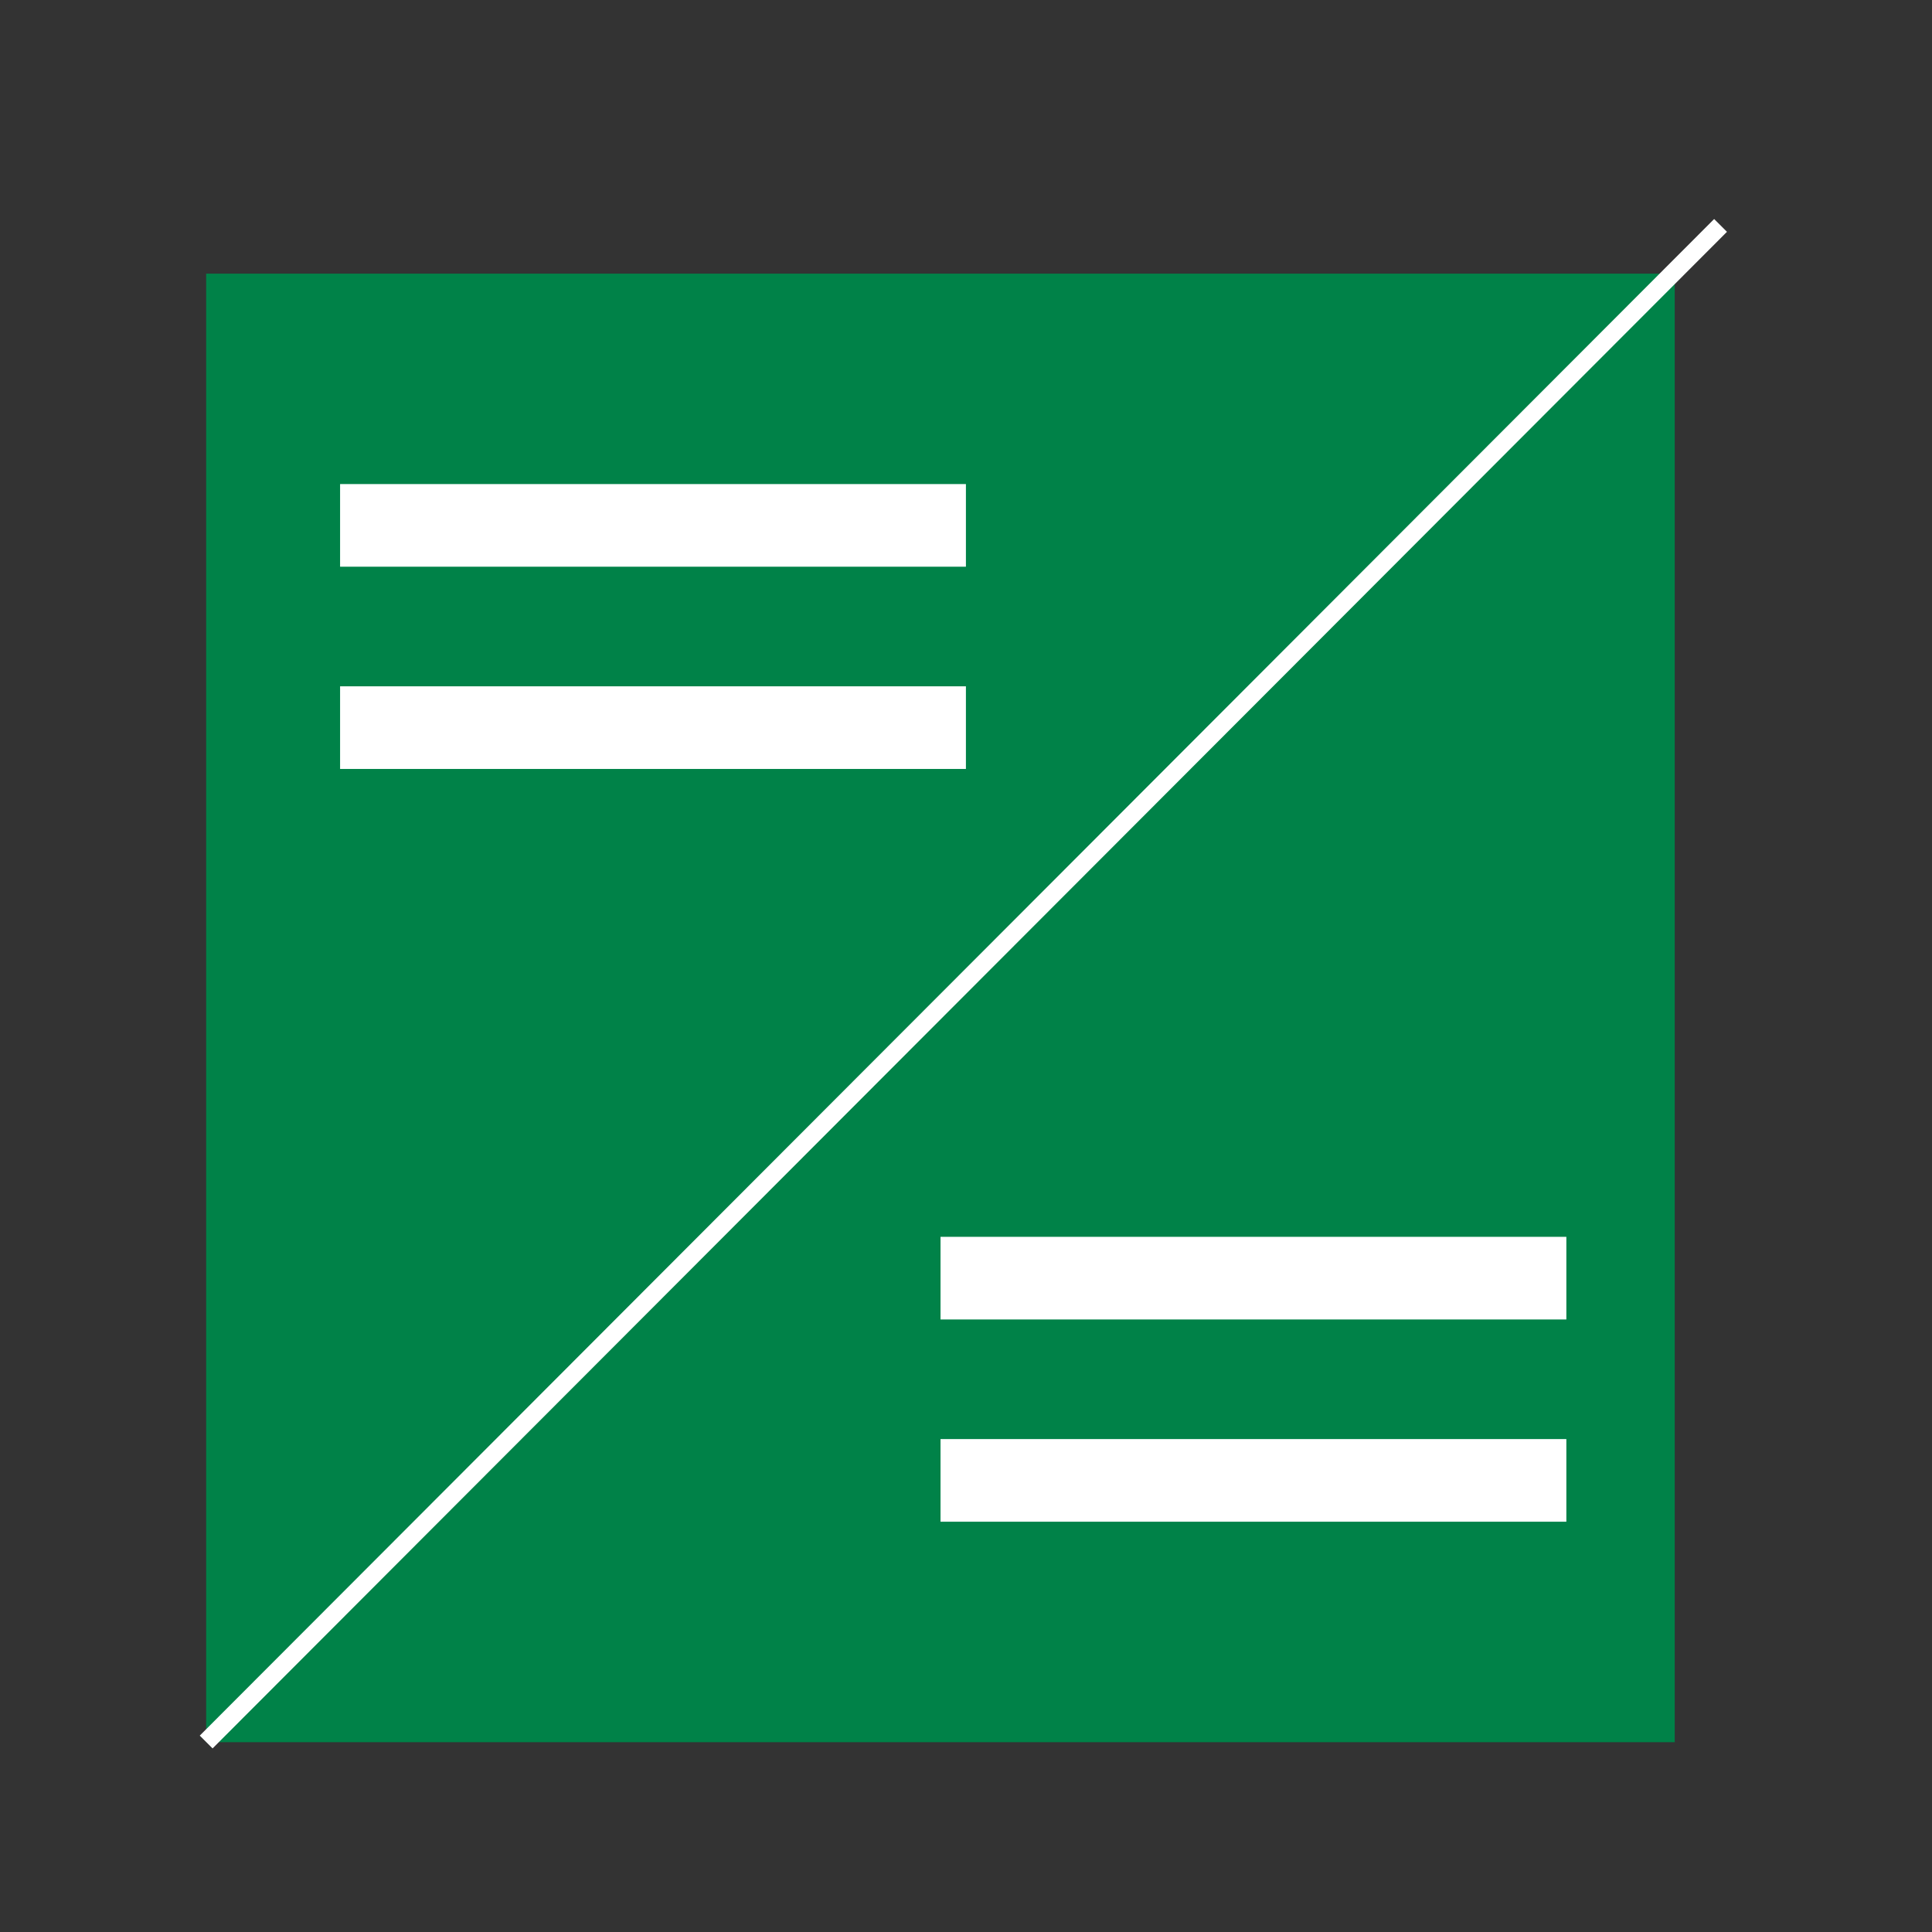 <?xml version="1.0" encoding="utf-8"?>
<!-- Generator: Adobe Illustrator 26.1.0, SVG Export Plug-In . SVG Version: 6.00 Build 0)  -->
<svg version="1.1" xmlns="http://www.w3.org/2000/svg" xmlns:xlink="http://www.w3.org/1999/xlink" x="0px" y="0px"
	 viewBox="0 0 113.39 113.39" style="enable-background:new 0 0 113.39 113.39;" xml:space="preserve">
<rect x="0" y="0" width="113.39" height="113.39" fill="#333333" stroke="none"/>
<style type="text/css">
	.st0{display:none;}
	.st1{display:inline;opacity:0.25;}
	.st2{fill:#15854E;}
	.st3{display:inline;}
	.st4{clip-path:url(#SVGID_00000083048145094281684620000005946278173497137817_);fill:#15854E;}
	
		.st5{clip-path:url(#SVGID_00000083048145094281684620000005946278173497137817_);fill:none;stroke:#15854E;stroke-width:0.945;stroke-linecap:round;}
	.st6{clip-path:url(#SVGID_00000145021278236042390010000000504847735252237202_);fill:none;stroke:#15854E;stroke-width:1.372;}
	.st7{clip-path:url(#SVGID_00000145021278236042390010000000504847735252237202_);fill:#15854E;}
	.st8{clip-path:url(#SVGID_00000145021278236042390010000000504847735252237202_);fill:none;stroke:#FFFFFF;stroke-width:0.457;}
	.st9{clip-path:url(#SVGID_00000141448887185469795590000013026533044271529089_);fill:#15854E;}
	.st10{display:inline;fill:#15854E;}
	.st11{clip-path:url(#SVGID_00000153677507199524220440000017554782015551589531_);fill:#15854E;}
	.st12{display:inline;fill:none;stroke:#15854E;stroke-width:1.346;}
	.st13{clip-path:url(#SVGID_00000044878136142320446850000003448588864132260534_);fill:#15854E;}
	
		.st14{clip-path:url(#SVGID_00000146477990285855164760000004392384607451657876_);fill:none;stroke:#15854E;stroke-width:2;stroke-linecap:round;}
	.st15{display:inline;fill:none;stroke:#15854E;stroke-width:2;stroke-linecap:round;}
	.st16{display:inline;fill:#FFFFFF;}
	.st17{clip-path:url(#SVGID_00000046302289407450163100000015005507163660690570_);fill:none;stroke:#15854E;stroke-width:2.283;}
	.st18{display:inline;fill:none;stroke:#15854E;stroke-width:1.234;}
	.st19{display:inline;fill:none;stroke:#15854E;stroke-width:0.823;}
	.st20{clip-path:url(#SVGID_00000084518976535929728460000005523024903284513668_);fill:none;stroke:#15854E;stroke-width:0.823;}
	.st21{clip-path:url(#SVGID_00000090291813547599473170000013107515299745727372_);fill:none;stroke:#15854E;stroke-width:0.823;}
	.st22{clip-path:url(#SVGID_00000020378663419607476320000017842118072642971032_);fill:none;stroke:#15854E;stroke-width:0.823;}
	.st23{clip-path:url(#SVGID_00000160152912072267489330000003288056137959008950_);fill:#15854E;}
	.st24{clip-path:url(#SVGID_00000160152912072267489330000003288056137959008950_);fill:none;stroke:#15854E;stroke-width:1.257;}
	.st25{clip-path:url(#SVGID_00000146460595299240239730000001371817855780666008_);fill:#15854E;}
	.st26{clip-path:url(#SVGID_00000146460595299240239730000001371817855780666008_);fill:#FFFFFF;}
	.st27{display:inline;fill:none;stroke:#15854E;stroke-width:0.322;}
	.st28{clip-path:url(#SVGID_00000137132592677555444010000006436557697886479752_);fill:none;stroke:#15854E;stroke-width:0.245;}
	.st29{clip-path:url(#SVGID_00000137132592677555444010000006436557697886479752_);fill:#15854E;}
	.st30{clip-path:url(#SVGID_00000137132592677555444010000006436557697886479752_);fill:none;stroke:#15854E;stroke-width:0.723;}
	.st31{display:inline;fill:none;stroke:#15854E;stroke-width:0.08;}
	.st32{display:inline;fill:none;stroke:#15854E;stroke-width:1.025;}
	.st33{display:inline;fill:none;stroke:#15854E;stroke-width:0.828;}
	.st34{display:inline;fill:none;stroke:#15854E;stroke-width:0.932;}
	.st35{display:inline;fill:none;stroke:#15854E;stroke-width:0.429;}
	.st36{clip-path:url(#SVGID_00000120519398573885272010000001610631564931632272_);fill:none;stroke:#15854E;stroke-width:0.429;}
	.st37{clip-path:url(#SVGID_00000059290616420834389680000016573931024879066525_);fill:none;stroke:#15854E;stroke-width:0.429;}
	.st38{clip-path:url(#SVGID_00000180360655717108225140000014027985936659456190_);fill:none;stroke:#15854E;stroke-width:0.429;}
	.st39{clip-path:url(#SVGID_00000049194021577051196530000002572186951757406115_);fill:none;stroke:#15854E;stroke-width:0.429;}
	.st40{clip-path:url(#SVGID_00000140697316864304806930000008169821800123552940_);fill:none;stroke:#15854E;stroke-width:0.429;}
	.st41{clip-path:url(#SVGID_00000176035203658484106640000000828534382586258058_);fill:none;stroke:#15854E;stroke-width:0.429;}
	.st42{clip-path:url(#SVGID_00000044856422527363901650000018192054209985821878_);fill:none;stroke:#15854E;stroke-width:0.429;}
	.st43{clip-path:url(#SVGID_00000045597116414393399460000003936356270001725313_);fill:none;stroke:#15854E;stroke-width:0.429;}
	.st44{display:inline;fill:none;stroke:#15854E;stroke-width:1.102;}
	.st45{clip-path:url(#SVGID_00000170964445467884251100000002567506631711009683_);fill:none;stroke:#15854E;stroke-width:1.24;}
	.st46{display:inline;fill:none;stroke:#15854E;stroke-width:0.57;}
	.st47{clip-path:url(#SVGID_00000103978173234892698220000001982650588393083034_);fill:none;stroke:#15854E;stroke-width:0.57;}
	.st48{clip-path:url(#SVGID_00000038400085784467727750000012235755087114662590_);fill:none;stroke:#15854E;stroke-width:0.57;}
	.st49{clip-path:url(#SVGID_00000125598458563088108920000014996814766792824735_);fill:none;stroke:#15854E;stroke-width:0.57;}
	.st50{clip-path:url(#SVGID_00000021813013982606794090000009825527970432653195_);fill:none;stroke:#15854E;stroke-width:0.57;}
	.st51{clip-path:url(#SVGID_00000002380453889517742090000000071579427346246570_);fill:none;stroke:#15854E;stroke-width:0.57;}
	.st52{clip-path:url(#SVGID_00000044175637312175162520000006510987619170906262_);fill:none;stroke:#15854E;stroke-width:0.57;}
	.st53{clip-path:url(#SVGID_00000017514112381507589390000003477872276305391002_);fill:none;stroke:#15854E;stroke-width:0.57;}
	.st54{clip-path:url(#SVGID_00000115499953730069315810000011818767648689786775_);fill:none;stroke:#15854E;stroke-width:0.57;}
	.st55{clip-path:url(#SVGID_00000090280484566492677650000000717102119279557522_);fill:#15854E;}
	
		.st56{clip-path:url(#SVGID_00000106131385824524053170000007904204164945953712_);fill:none;stroke:#15854E;stroke-width:3.525;stroke-linecap:round;}
	.st57{display:inline;fill:none;stroke:#15854E;stroke-width:3.525;stroke-linecap:round;}
	.st58{display:inline;fill:none;stroke:#15854E;stroke-width:1.763;stroke-linecap:round;}
	
		.st59{clip-path:url(#SVGID_00000160163815801098112980000016441367780749629835_);fill:none;stroke:#15854E;stroke-width:2.938;stroke-linecap:round;}
	.st60{clip-path:url(#SVGID_00000160163815801098112980000016441367780749629835_);fill:none;stroke:#15854E;stroke-width:2.938;}
	.st61{clip-path:url(#SVGID_00000160163815801098112980000016441367780749629835_);fill:#15854E;}
	.st62{clip-path:url(#SVGID_00000160163815801098112980000016441367780749629835_);fill:none;stroke:#FFFFFF;stroke-width:0.881;}
	
		.st63{clip-path:url(#SVGID_00000160163815801098112980000016441367780749629835_);fill:none;stroke:#15854E;stroke-width:1.943;stroke-linecap:round;}
	.st64{clip-path:url(#SVGID_00000064347532555290770760000017635813251012860062_);fill:#15854E;}
	.st65{clip-path:url(#SVGID_00000052783064436908151390000018183791663527136398_);fill:#15854E;}
	.st66{clip-path:url(#SVGID_00000102503505786811733230000002307797395753708726_);fill:#15854E;}
	.st67{clip-path:url(#SVGID_00000010993235201666718940000008477725496209598340_);fill:#15854E;}
	.st68{clip-path:url(#SVGID_00000157269488941781138310000015020860627630336399_);fill:#15854E;}
	.st69{clip-path:url(#SVGID_00000108300808800004522370000006300386473868600241_);fill:none;stroke:#15854E;stroke-width:1.536;}
	.st70{fill:#008248;}
	.st71{clip-path:url(#SVGID_00000108310129756030939890000013803326475325532319_);fill:none;stroke:#FFFFFF;stroke-width:1.063;}
	.st72{fill:#FFFFFF;}
</style>
<g id="BACKGROUND" class="st0">
	<g class="st1">
		<g>
			<path class="st2" d="M104.43,51.33c-0.21-2.04,1.27-3.87,3.31-4.08c2.04-0.21,3.87,1.27,4.08,3.31c0.21,2.04-1.27,3.87-3.31,4.08
				C106.47,54.85,104.65,53.37,104.43,51.33z"/>
		</g>
		<g>
			<path class="st2" d="M103.29,44.08c-0.49-1.9,0.66-3.85,2.56-4.34c1.9-0.49,3.85,0.66,4.34,2.56c0.49,1.91-0.66,3.85-2.56,4.34
				C105.72,47.14,103.78,45.99,103.29,44.08z"/>
		</g>
		<g>
			<path class="st2" d="M101.07,37.07c-0.74-1.73,0.07-3.73,1.81-4.47c1.73-0.74,3.74,0.07,4.47,1.81c0.74,1.73-0.07,3.73-1.81,4.47
				C103.81,39.61,101.81,38.8,101.07,37.07z"/>
		</g>
		<g>
			<path class="st2" d="M97.83,30.43c-0.94-1.53-0.46-3.54,1.08-4.48c1.53-0.94,3.54-0.46,4.48,1.08c0.94,1.53,0.46,3.54-1.08,4.48
				C100.77,32.45,98.77,31.97,97.83,30.43z"/>
		</g>
		<g>
			<path class="st2" d="M93.62,24.34c-1.1-1.31-0.93-3.27,0.39-4.38c1.31-1.1,3.27-0.93,4.38,0.39c1.1,1.31,0.93,3.27-0.39,4.38
				C96.68,25.82,94.72,25.65,93.62,24.34z"/>
		</g>
		<g>
			<path class="st2" d="M88.56,18.91c-1.22-1.08-1.33-2.95-0.25-4.17c1.08-1.22,2.95-1.33,4.17-0.25c1.22,1.08,1.33,2.95,0.25,4.17
				C91.64,19.88,89.78,19.99,88.56,18.91z"/>
		</g>
		<g>
			<path class="st2" d="M82.73,14.26c-1.3-0.85-1.66-2.58-0.81-3.88c0.85-1.3,2.58-1.66,3.88-0.81c1.3,0.85,1.66,2.58,0.81,3.88
				C85.76,14.75,84.02,15.11,82.73,14.26z"/>
		</g>
		<g>
			<path class="st2" d="M76.26,10.52c-1.33-0.61-1.91-2.18-1.3-3.51c0.61-1.33,2.18-1.91,3.51-1.3c1.33,0.61,1.91,2.18,1.3,3.51
				C79.16,10.55,77.59,11.13,76.26,10.52z"/>
		</g>
		<g>
			<path class="st2" d="M69.29,7.77C67.96,7.39,67.2,6,67.58,4.68c0.38-1.33,1.77-2.09,3.09-1.71c1.33,0.38,2.09,1.77,1.71,3.09
				C72,7.39,70.61,8.15,69.29,7.77z"/>
		</g>
		<g>
			<path class="st2" d="M61.96,6.08c-1.28-0.17-2.19-1.35-2.02-2.63c0.17-1.28,1.35-2.19,2.63-2.02c1.28,0.17,2.19,1.35,2.02,2.63
				C64.42,5.35,63.24,6.25,61.96,6.08z"/>
		</g>
		<g>
			<path class="st2" d="M54.45,5.49c-1.21,0.02-2.21-0.95-2.23-2.16c-0.02-1.21,0.95-2.21,2.16-2.23c1.21-0.02,2.21,0.95,2.23,2.16
				C56.63,4.48,55.66,5.47,54.45,5.49z"/>
		</g>
		<g>
			<path class="st2" d="M46.9,6c-1.11,0.18-2.16-0.57-2.35-1.69c-0.18-1.11,0.57-2.16,1.69-2.34c1.11-0.18,2.16,0.57,2.34,1.69
				C48.77,4.77,48.01,5.82,46.9,6z"/>
		</g>
		<g>
			<path class="st2" d="M39.49,7.63c-0.99,0.32-2.06-0.23-2.38-1.22c-0.32-0.99,0.23-2.06,1.22-2.38c0.99-0.32,2.06,0.23,2.38,1.22
				C41.03,6.25,40.49,7.31,39.49,7.63z"/>
		</g>
		<g>
			<path class="st2" d="M32.38,10.35c-0.86,0.43-1.9,0.07-2.33-0.79c-0.43-0.86-0.07-1.9,0.79-2.33c0.86-0.43,1.9-0.07,2.33,0.79
				C33.6,8.88,33.25,9.93,32.38,10.35z"/>
		</g>
		<g>
			<path class="st2" d="M25.74,14.11c-0.72,0.5-1.71,0.32-2.21-0.4c-0.5-0.72-0.32-1.71,0.4-2.21c0.72-0.5,1.71-0.32,2.21,0.4
				C26.64,12.62,26.46,13.61,25.74,14.11z"/>
		</g>
		<g>
			<path class="st2" d="M19.71,18.81c-0.58,0.54-1.48,0.52-2.03-0.06c-0.54-0.58-0.52-1.48,0.06-2.03c0.58-0.54,1.48-0.52,2.03,0.06
				C20.31,17.36,20.28,18.27,19.71,18.81z"/>
		</g>
		<g>
			<path class="st2" d="M14.41,24.37c-0.44,0.56-1.25,0.65-1.8,0.21c-0.56-0.44-0.65-1.25-0.21-1.8c0.44-0.56,1.25-0.65,1.8-0.21
				C14.76,23,14.85,23.81,14.41,24.37z"/>
		</g>
		<g>
			<path class="st2" d="M9.98,30.66c-0.31,0.54-1,0.73-1.54,0.42c-0.54-0.31-0.73-1-0.42-1.54c0.31-0.54,1-0.73,1.54-0.42
				C10.1,29.42,10.29,30.12,9.98,30.66z"/>
		</g>
		<g>
			<path class="st2" d="M6.52,37.56c-0.2,0.5-0.76,0.75-1.27,0.56c-0.5-0.2-0.75-0.76-0.56-1.27c0.2-0.5,0.76-0.75,1.27-0.56
				C6.46,36.49,6.71,37.06,6.52,37.56z"/>
		</g>
		<g>
			<path class="st2" d="M4.11,44.92c-0.1,0.45-0.54,0.73-0.99,0.62c-0.45-0.1-0.73-0.54-0.62-0.99c0.1-0.45,0.54-0.72,0.99-0.62
				C3.93,44.03,4.21,44.48,4.11,44.92z"/>
		</g>
		<g>
			<path class="st2" d="M2.81,52.58c-0.03,0.37-0.35,0.65-0.72,0.62c-0.37-0.03-0.65-0.35-0.62-0.72c0.03-0.37,0.35-0.65,0.72-0.62
				C2.56,51.88,2.84,52.21,2.81,52.58z"/>
		</g>
		<g>
			<path class="st2" d="M112.07,59.01c-0.09,2.05-1.82,3.64-3.87,3.55c-2.05-0.09-3.64-1.82-3.55-3.87
				c0.09-2.05,1.82-3.64,3.87-3.55C110.57,55.23,112.16,56.97,112.07,59.01z"/>
		</g>
		<g>
			<path class="st2" d="M110.94,67.35c-0.37,1.93-2.24,3.19-4.17,2.82c-1.93-0.37-3.19-2.24-2.82-4.17
				c0.37-1.93,2.24-3.19,4.17-2.82C110.05,63.55,111.31,65.42,110.94,67.35z"/>
		</g>
		<g>
			<path class="st2" d="M108.58,75.41c-0.63,1.77-2.58,2.7-4.35,2.07c-1.77-0.63-2.7-2.58-2.08-4.35c0.63-1.77,2.58-2.7,4.35-2.08
				C108.28,71.69,109.21,73.64,108.58,75.41z"/>
		</g>
		<g>
			<path class="st2" d="M105.07,83.01c-0.85,1.59-2.82,2.19-4.41,1.34c-1.59-0.85-2.19-2.82-1.34-4.41
				c0.85-1.59,2.82-2.19,4.41-1.34C105.31,79.45,105.92,81.43,105.07,83.01z"/>
		</g>
		<g>
			<path class="st2" d="M100.48,89.99c-1.02,1.38-2.97,1.67-4.34,0.65c-1.38-1.02-1.67-2.97-0.65-4.34
				c1.02-1.38,2.97-1.67,4.34-0.65C101.21,86.66,101.5,88.61,100.48,89.99z"/>
		</g>
		<g>
			<path class="st2" d="M94.94,96.19c-1.15,1.15-3.02,1.16-4.18,0c-1.15-1.15-1.16-3.02,0-4.18c1.15-1.15,3.02-1.16,4.18,0
				C96.09,93.17,96.09,95.04,94.94,96.19z"/>
		</g>
		<g>
			<path class="st2" d="M88.56,101.5c-1.24,0.92-3,0.66-3.92-0.58c-0.92-1.24-0.66-3,0.58-3.92c1.24-0.92,3-0.66,3.92,0.58
				C90.06,98.82,89.8,100.58,88.56,101.5z"/>
		</g>
		<g>
			<path class="st2" d="M81.49,105.8c-1.29,0.69-2.9,0.2-3.59-1.09c-0.69-1.29-0.2-2.9,1.09-3.59c1.29-0.69,2.9-0.2,3.59,1.09
				C83.27,103.5,82.78,105.11,81.49,105.8z"/>
		</g>
		<g>
			<path class="st2" d="M73.87,109c-1.3,0.46-2.73-0.22-3.19-1.52c-0.46-1.3,0.22-2.73,1.52-3.19c1.3-0.46,2.73,0.22,3.19,1.52
				C75.85,107.11,75.17,108.54,73.87,109z"/>
		</g>
		<g>
			<path class="st2" d="M65.88,111.03c-1.27,0.25-2.5-0.58-2.75-1.85c-0.25-1.27,0.58-2.5,1.85-2.75c1.27-0.25,2.5,0.58,2.75,1.85
				C67.98,109.55,67.15,110.78,65.88,111.03z"/>
		</g>
		<g>
			<path class="st2" d="M57.71,111.84c-1.21,0.05-2.24-0.88-2.29-2.09c-0.05-1.21,0.88-2.24,2.09-2.29
				c1.21-0.05,2.24,0.88,2.29,2.09C59.86,110.77,58.92,111.79,57.71,111.84z"/>
		</g>
		<g>
			<path class="st2" d="M49.54,111.46c-1.12-0.11-1.94-1.12-1.82-2.24c0.11-1.12,1.12-1.94,2.24-1.82c1.12,0.11,1.94,1.12,1.82,2.24
				C51.67,110.76,50.66,111.58,49.54,111.46z"/>
		</g>
		<g>
			<path class="st2" d="M41.53,109.89c-1.01-0.26-1.62-1.29-1.36-2.3c0.26-1.01,1.29-1.62,2.3-1.36c1.01,0.26,1.62,1.29,1.36,2.3
				C43.57,109.53,42.54,110.14,41.53,109.89z"/>
		</g>
		<g>
			<path class="st2" d="M33.85,107.14c-0.88-0.37-1.3-1.39-0.93-2.28c0.37-0.88,1.39-1.3,2.28-0.93c0.88,0.37,1.3,1.39,0.93,2.28
				C35.76,107.1,34.74,107.52,33.85,107.14z"/>
		</g>
		<g>
			<path class="st2" d="M26.69,103.3c-0.75-0.46-0.98-1.43-0.53-2.18c0.46-0.75,1.43-0.98,2.18-0.53c0.75,0.46,0.98,1.43,0.53,2.18
				C28.42,103.52,27.44,103.76,26.69,103.3z"/>
		</g>
		<g>
			<path class="st2" d="M20.2,98.46c-0.61-0.51-0.69-1.41-0.18-2.02c0.51-0.61,1.41-0.69,2.02-0.18c0.61,0.51,0.69,1.41,0.18,2.02
				C21.71,98.88,20.81,98.97,20.2,98.46z"/>
		</g>
		<g>
			<path class="st2" d="M14.51,92.73c-0.47-0.53-0.42-1.34,0.1-1.81c0.53-0.47,1.34-0.42,1.81,0.1c0.47,0.53,0.42,1.34-0.1,1.81
				C15.79,93.31,14.98,93.26,14.51,92.73z"/>
		</g>
		<g>
			<path class="st2" d="M9.73,86.25c-0.34-0.52-0.2-1.22,0.33-1.57c0.52-0.34,1.22-0.2,1.57,0.33c0.34,0.52,0.2,1.22-0.33,1.57
				C10.77,86.92,10.07,86.77,9.73,86.25z"/>
		</g>
		<g>
			<path class="st2" d="M5.97,79.15c-0.23-0.49-0.01-1.07,0.48-1.3c0.49-0.23,1.07-0.01,1.3,0.48c0.23,0.49,0.01,1.07-0.48,1.3
				C6.78,79.86,6.19,79.64,5.97,79.15z"/>
		</g>
		<g>
			<path class="st2" d="M3.31,71.59c-0.13-0.44,0.13-0.9,0.56-1.02c0.44-0.13,0.9,0.12,1.02,0.56c0.13,0.44-0.12,0.9-0.56,1.02
				C3.89,72.28,3.44,72.03,3.31,71.59z"/>
		</g>
		<g>
			<path class="st2" d="M1.81,63.75c-0.05-0.37,0.21-0.71,0.58-0.76c0.37-0.05,0.71,0.21,0.76,0.58c0.05,0.37-0.21,0.71-0.58,0.76
				C2.2,64.37,1.86,64.12,1.81,63.75z"/>
		</g>
		<g>
			<path class="st2" d="M98.13,55.19c-0.06-2.05,1.55-3.76,3.6-3.82c2.05-0.06,3.76,1.55,3.82,3.6c0.06,2.05-1.55,3.76-3.6,3.82
				C99.9,58.85,98.19,57.24,98.13,55.19z"/>
		</g>
		<g>
			<path class="st2" d="M97.63,48.83c-0.35-1.94,0.94-3.79,2.88-4.13c1.94-0.35,3.79,0.94,4.13,2.88c0.35,1.94-0.94,3.79-2.88,4.13
				C99.82,52.06,97.97,50.77,97.63,48.83z"/>
		</g>
		<g>
			<path class="st2" d="M96.18,42.61c-0.6-1.78,0.35-3.72,2.14-4.32c1.78-0.6,3.72,0.35,4.32,2.14c0.6,1.78-0.35,3.72-2.14,4.32
				C98.72,45.35,96.79,44.4,96.18,42.61z"/>
		</g>
		<g>
			<path class="st2" d="M93.82,36.66c-0.82-1.6-0.2-3.56,1.4-4.39c1.6-0.82,3.56-0.2,4.39,1.4c0.82,1.6,0.2,3.56-1.4,4.39
				C96.61,38.88,94.64,38.26,93.82,36.66z"/>
		</g>
		<g>
			<path class="st2" d="M90.58,31.09c-1-1.39-0.69-3.33,0.71-4.33c1.39-1,3.33-0.69,4.34,0.71c1,1.39,0.69,3.33-0.71,4.34
				C93.53,32.8,91.59,32.48,90.58,31.09z"/>
		</g>
		<g>
			<path class="st2" d="M86.55,26.04c-1.14-1.17-1.11-3.04,0.06-4.18c1.17-1.14,3.04-1.11,4.18,0.06c1.14,1.17,1.11,3.04-0.06,4.18
				C89.56,27.24,87.69,27.21,86.55,26.04z"/>
		</g>
		<g>
			<path class="st2" d="M81.8,21.62c-1.23-0.94-1.46-2.7-0.53-3.93c0.94-1.23,2.7-1.47,3.93-0.53c1.23,0.94,1.47,2.7,0.53,3.93
				C84.79,22.33,83.03,22.56,81.8,21.62z"/>
		</g>
		<g>
			<path class="st2" d="M76.44,17.94c-1.28-0.71-1.75-2.32-1.04-3.6c0.71-1.28,2.32-1.75,3.6-1.04c1.28,0.71,1.75,2.32,1.04,3.6
				C79.33,18.18,77.72,18.65,76.44,17.94z"/>
		</g>
		<g>
			<path class="st2" d="M70.57,15.08c-1.29-0.48-1.95-1.92-1.47-3.21c0.48-1.29,1.92-1.95,3.21-1.47c1.29,0.48,1.95,1.92,1.47,3.21
				C73.31,14.9,71.87,15.56,70.57,15.08z"/>
		</g>
		<g>
			<path class="st2" d="M64.33,13.12c-1.27-0.27-2.08-1.51-1.82-2.78c0.27-1.27,1.51-2.08,2.78-1.82c1.27,0.27,2.08,1.51,1.82,2.78
				C66.84,12.58,65.6,13.39,64.33,13.12z"/>
		</g>
		<g>
			<path class="st2" d="M57.84,12.11c-1.21-0.07-2.13-1.11-2.06-2.32c0.07-1.21,1.11-2.13,2.32-2.06c1.21,0.07,2.13,1.11,2.06,2.32
				C60.09,11.26,59.05,12.18,57.84,12.11z"/>
		</g>
		<g>
			<path class="st2" d="M51.23,12.06c-1.12,0.1-2.11-0.73-2.21-1.86c-0.1-1.12,0.73-2.12,1.86-2.21c1.12-0.1,2.11,0.73,2.21,1.86
				C53.19,10.97,52.36,11.96,51.23,12.06z"/>
		</g>
		<g>
			<path class="st2" d="M44.68,12.97c-1.01,0.24-2.04-0.38-2.28-1.4c-0.24-1.02,0.38-2.04,1.4-2.28c1.01-0.24,2.04,0.38,2.28,1.4
				C46.32,11.71,45.7,12.73,44.68,12.97z"/>
		</g>
		<g>
			<path class="st2" d="M38.32,14.86c-0.89,0.36-1.9-0.07-2.26-0.96c-0.36-0.89,0.07-1.9,0.96-2.26c0.89-0.36,1.9,0.07,2.26,0.96
				C39.64,13.48,39.21,14.5,38.32,14.86z"/>
		</g>
		<g>
			<path class="st2" d="M32.29,17.68c-0.75,0.45-1.73,0.2-2.17-0.56c-0.45-0.75-0.2-1.73,0.56-2.17c0.75-0.45,1.73-0.2,2.17,0.56
				C33.3,16.26,33.05,17.23,32.29,17.68z"/>
		</g>
		<g>
			<path class="st2" d="M26.72,21.37c-0.62,0.5-1.52,0.41-2.02-0.21c-0.5-0.62-0.41-1.52,0.21-2.02c0.62-0.5,1.52-0.41,2.02,0.21
				C27.43,19.97,27.34,20.87,26.72,21.37z"/>
		</g>
		<g>
			<path class="st2" d="M21.73,25.86c-0.48,0.52-1.29,0.56-1.81,0.08c-0.52-0.48-0.56-1.29-0.08-1.81c0.48-0.52,1.29-0.56,1.81-0.08
				C22.18,24.53,22.21,25.34,21.73,25.86z"/>
		</g>
		<g>
			<path class="st2" d="M17.44,31.05c-0.35,0.52-1.05,0.65-1.57,0.3c-0.52-0.35-0.65-1.05-0.3-1.57c0.35-0.52,1.05-0.65,1.57-0.3
				C17.66,29.83,17.79,30.53,17.44,31.05z"/>
		</g>
		<g>
			<path class="st2" d="M13.96,36.83c-0.23,0.49-0.82,0.69-1.31,0.46c-0.49-0.23-0.69-0.82-0.46-1.31c0.23-0.49,0.82-0.69,1.31-0.46
				C13.99,35.76,14.19,36.34,13.96,36.83z"/>
		</g>
		<g>
			<path class="st2" d="M11.37,43.08c-0.13,0.44-0.6,0.68-1.03,0.55c-0.44-0.13-0.68-0.6-0.55-1.03c0.13-0.44,0.6-0.68,1.03-0.55
				C11.25,42.19,11.5,42.65,11.37,43.08z"/>
		</g>
		<g>
			<path class="st2" d="M9.72,49.67c-0.05,0.37-0.4,0.62-0.77,0.57c-0.37-0.05-0.62-0.4-0.57-0.77c0.05-0.37,0.4-0.62,0.77-0.57
				C9.52,48.96,9.78,49.31,9.72,49.67z"/>
		</g>
		<g>
			<path class="st2" d="M105.23,62.45c-0.24,2.04-2.09,3.49-4.12,3.25c-2.04-0.24-3.49-2.08-3.25-4.12
				c0.24-2.04,2.09-3.49,4.12-3.25C104.01,58.56,105.47,60.41,105.23,62.45z"/>
		</g>
		<g>
			<path class="st2" d="M103.66,69.73c-0.52,1.9-2.47,3.02-4.37,2.5c-1.9-0.52-3.02-2.47-2.5-4.37c0.52-1.9,2.47-3.02,4.37-2.5
				C103.06,65.87,104.18,67.83,103.66,69.73z"/>
		</g>
		<g>
			<path class="st2" d="M101.04,76.67c-0.76,1.72-2.77,2.5-4.5,1.74c-1.72-0.76-2.5-2.77-1.74-4.5c0.76-1.72,2.77-2.5,4.5-1.74
				C101.02,72.94,101.8,74.95,101.04,76.67z"/>
		</g>
		<g>
			<path class="st2" d="M97.43,83.13c-0.96,1.52-2.97,1.97-4.49,1.01c-1.52-0.96-1.97-2.97-1.01-4.49c0.96-1.52,2.97-1.97,4.49-1.01
				C97.94,79.6,98.39,81.61,97.43,83.13z"/>
		</g>
		<g>
			<path class="st2" d="M92.92,88.97c-1.12,1.3-3.08,1.44-4.38,0.32c-1.3-1.12-1.45-3.08-0.33-4.38c1.12-1.3,3.08-1.44,4.38-0.33
				C93.89,85.71,94.04,87.67,92.92,88.97z"/>
		</g>
		<g>
			<path class="st2" d="M87.62,94.06c-1.23,1.07-3.1,0.93-4.17-0.3c-1.07-1.24-0.93-3.1,0.31-4.17c1.23-1.07,3.1-0.93,4.17,0.31
				C88.99,91.13,88.85,93,87.62,94.06z"/>
		</g>
		<g>
			<path class="st2" d="M81.64,98.31c-1.31,0.83-3.04,0.44-3.87-0.87c-0.83-1.31-0.44-3.04,0.87-3.87c1.31-0.83,3.04-0.44,3.87,0.87
				C83.33,95.75,82.94,97.48,81.64,98.31z"/>
		</g>
		<g>
			<path class="st2" d="M75.12,101.62c-1.34,0.59-2.9-0.01-3.5-1.35c-0.59-1.34,0.01-2.9,1.35-3.5c1.34-0.59,2.9,0.01,3.5,1.35
				C77.06,99.46,76.46,101.03,75.12,101.62z"/>
		</g>
		<g>
			<path class="st2" d="M68.2,103.92c-1.33,0.36-2.7-0.42-3.07-1.75c-0.36-1.33,0.42-2.7,1.75-3.07c1.33-0.36,2.7,0.42,3.07,1.75
				C70.32,102.18,69.53,103.55,68.2,103.92z"/>
		</g>
		<g>
			<path class="st2" d="M61.04,105.16c-1.29,0.15-2.45-0.77-2.61-2.05c-0.15-1.29,0.77-2.45,2.05-2.61
				c1.29-0.15,2.45,0.77,2.61,2.05C63.25,103.84,62.33,105.01,61.04,105.16z"/>
		</g>
		<g>
			<path class="st2" d="M53.8,105.33c-1.21-0.03-2.17-1.04-2.13-2.26c0.03-1.21,1.04-2.17,2.26-2.13c1.21,0.03,2.17,1.04,2.13,2.26
				C56.02,104.41,55.01,105.37,53.8,105.33z"/>
		</g>
		<g>
			<path class="st2" d="M46.63,104.45c-1.11-0.2-1.85-1.26-1.65-2.37c0.2-1.11,1.26-1.85,2.37-1.65c1.11,0.2,1.85,1.26,1.65,2.37
				C48.8,103.91,47.74,104.65,46.63,104.45z"/>
		</g>
		<g>
			<path class="st2" d="M39.7,102.52c-0.99-0.33-1.52-1.41-1.19-2.4c0.33-0.99,1.41-1.52,2.39-1.19c0.99,0.33,1.52,1.41,1.19,2.4
				C41.76,102.32,40.69,102.85,39.7,102.52z"/>
		</g>
		<g>
			<path class="st2" d="M33.15,99.59c-0.85-0.44-1.19-1.49-0.75-2.34c0.44-0.85,1.49-1.19,2.34-0.75c0.85,0.44,1.19,1.49,0.75,2.34
				C35.05,99.69,34,100.03,33.15,99.59z"/>
		</g>
		<g>
			<path class="st2" d="M27.13,95.74c-0.71-0.51-0.88-1.5-0.37-2.21c0.51-0.71,1.5-0.88,2.21-0.37c0.71,0.51,0.88,1.5,0.37,2.21
				C28.83,96.08,27.84,96.25,27.13,95.74z"/>
		</g>
		<g>
			<path class="st2" d="M21.75,91.05c-0.57-0.55-0.58-1.46-0.03-2.03c0.55-0.57,1.46-0.58,2.03-0.03c0.57,0.55,0.58,1.46,0.03,2.03
				C23.23,91.59,22.32,91.6,21.75,91.05z"/>
		</g>
		<g>
			<path class="st2" d="M17.13,85.64c-0.43-0.56-0.32-1.37,0.24-1.8c0.56-0.43,1.37-0.32,1.8,0.24c0.43,0.56,0.32,1.37-0.24,1.8
				C18.37,86.31,17.57,86.2,17.13,85.64z"/>
		</g>
		<g>
			<path class="st2" d="M13.38,79.63c-0.3-0.55-0.11-1.23,0.44-1.54c0.55-0.3,1.23-0.11,1.54,0.44c0.3,0.55,0.11,1.23-0.44,1.54
				C14.37,80.38,13.68,80.18,13.38,79.63z"/>
		</g>
		<g>
			<path class="st2" d="M10.56,73.16c-0.19-0.51,0.07-1.07,0.57-1.26c0.51-0.19,1.07,0.07,1.26,0.57c0.19,0.51-0.07,1.07-0.57,1.26
				C11.31,73.92,10.75,73.66,10.56,73.16z"/>
		</g>
		<g>
			<path class="st2" d="M8.74,66.36c-0.09-0.45,0.19-0.89,0.64-0.98c0.45-0.09,0.89,0.19,0.98,0.64c0.09,0.45-0.19,0.89-0.64,0.98
				C9.28,67.09,8.84,66.8,8.74,66.36z"/>
		</g>
	</g>
</g>
<g id="GAMING" class="st0">
	<g class="st3">
		<defs>
			<rect id="SVGID_1_" x="27.18" y="31.27" width="56.49" height="43.87"/>
		</defs>
		<clipPath id="SVGID_00000124848373322159281210000001955227720753585804_">
			<use xlink:href="#SVGID_1_"  style="overflow:visible;"/>
		</clipPath>
		<path style="clip-path:url(#SVGID_00000124848373322159281210000001955227720753585804_);fill:#15854E;" d="M76.1,54.68
			c0,1.47-1.19,2.65-2.65,2.65c-1.47,0-2.65-1.19-2.65-2.65c0-1.47,1.19-2.65,2.65-2.65C74.91,52.03,76.1,53.21,76.1,54.68
			 M71.05,49.58c0,1.47-1.19,2.65-2.65,2.65s-2.65-1.19-2.65-2.65c0-1.47,1.19-2.65,2.65-2.65S71.05,48.12,71.05,49.58 M65.9,54.68
			c0,1.47-1.19,2.65-2.65,2.65c-1.47,0-2.65-1.19-2.65-2.65c0-1.47,1.19-2.65,2.65-2.65C64.71,52.03,65.9,53.21,65.9,54.68
			 M50.26,54.12c0,1.41-1.14,2.55-2.55,2.55h-3.17v3.17c0,1.41-1.14,2.55-2.55,2.55c-1.41,0-2.55-1.14-2.55-2.55v-3.17h-3.17
			c-1.41,0-2.55-1.14-2.55-2.55s1.14-2.55,2.55-2.55h3.17V48.4c0-1.41,1.14-2.55,2.55-2.55c1.41,0,2.55,1.14,2.55,2.55v3.17h3.17
			C49.11,51.57,50.26,52.71,50.26,54.12 M65.74,59.78c0-1.47,1.19-2.65,2.65-2.65s2.65,1.19,2.65,2.65c0,1.47-1.19,2.65-2.65,2.65
			S65.74,61.24,65.74,59.78 M81.71,52.87c-3.55-10.31-10.73-17.18-16.04-15.35c-1.67,0.58-2.96,1.95-3.83,3.88H49
			c-0.87-1.93-2.15-3.3-3.83-3.88c-5.31-1.83-12.49,5.05-16.04,15.35c-3.55,10.31-2.12,20.15,3.19,21.98
			c4.16,1.43,9.46-2.47,13.27-9.18h19.66c3.81,6.71,9.12,10.61,13.27,9.18C83.83,73.02,85.26,63.18,81.71,52.87"/>
		
			<path style="clip-path:url(#SVGID_00000124848373322159281210000001955227720753585804_);fill:none;stroke:#15854E;stroke-width:0.945;stroke-linecap:round;" d="
			M55.15,42.53v-5.3c0,0,0.1-1.56,1.28-2.32c1.18-0.75,2.03-0.13,5.8-0.13c3.77,0,5.9-2.45,5.9-2.45"/>
	</g>
</g>
<g id="CHARGER" class="st0">
	<g class="st3">
		<defs>
			<rect id="SVGID_00000049200497106362615470000003747914624517061278_" x="27.3" y="36.15" width="58.62" height="41.09"/>
		</defs>
		<clipPath id="SVGID_00000109739304214111921170000002297168754969250448_">
			<use xlink:href="#SVGID_00000049200497106362615470000003747914624517061278_"  style="overflow:visible;"/>
		</clipPath>
		
			<path style="clip-path:url(#SVGID_00000109739304214111921170000002297168754969250448_);fill:none;stroke:#15854E;stroke-width:1.372;" d="
			M33.18,44.64c-2.6,0-4.71,2.11-4.71,4.71v15.26c0,2.6,2.11,4.71,4.71,4.71h43.96c2.6,0,4.71-2.11,4.71-4.71V49.35
			c0-2.6-2.11-4.71-4.71-4.71H33.18z"/>
		<path style="clip-path:url(#SVGID_00000109739304214111921170000002297168754969250448_);fill:#15854E;" d="M32.84,46.46
			c-1.23,0-2.22,1-2.22,2.22V64.7c0,1.23,1,2.22,2.22,2.22h4.56c1.23,0,2.22-1,2.22-2.22V48.68c0-1.23-1-2.22-2.22-2.22H32.84z"/>
		<path style="clip-path:url(#SVGID_00000109739304214111921170000002297168754969250448_);fill:#15854E;" d="M83.43,51.28
			c-1.37,0-2.48,1.11-2.48,2.48v6.43c0,1.37,1.11,2.48,2.48,2.48c1.37,0,2.48-1.11,2.48-2.48v-6.43
			C85.92,52.39,84.81,51.28,83.43,51.28"/>
		<path style="clip-path:url(#SVGID_00000109739304214111921170000002297168754969250448_);fill:#15854E;" d="M67.68,36.37
			C66.15,38.6,47.8,58.76,47.8,58.76h6.12l-6.56,18.21l19.91-21.83h-6.67L67.68,36.37z"/>
		
			<path style="clip-path:url(#SVGID_00000109739304214111921170000002297168754969250448_);fill:none;stroke:#FFFFFF;stroke-width:0.457;" d="
			M67.68,36.37C66.15,38.6,47.8,58.76,47.8,58.76h6.12l-6.56,18.21l19.91-21.83h-6.67L67.68,36.37z"/>
	</g>
</g>
<g id="AC_ADAPTER" class="st0">
	<g class="st3">
		<defs>
			<rect id="SVGID_00000160180892791411833170000006144169810666973359_" x="19.41" y="45.93" width="67.48" height="30.33"/>
		</defs>
		<clipPath id="SVGID_00000170995578695275942610000005438022770510583176_">
			<use xlink:href="#SVGID_00000160180892791411833170000006144169810666973359_"  style="overflow:visible;"/>
		</clipPath>
		<path style="clip-path:url(#SVGID_00000170995578695275942610000005438022770510583176_);fill:#15854E;" d="M86.89,54.36
			c0-4.66-3.77-8.43-8.43-8.43H44.41c-4.66,0-8.43,3.77-8.43,8.43v5.16c0,1.8,1.46,3.27,3.27,3.27h44.38c1.8,0,3.27-1.46,3.27-3.27
			V54.36z"/>
	</g>
	<rect x="42.29" y="63.7" class="st10" width="36.59" height="3.04"/>
	<g class="st3">
		<defs>
			<rect id="SVGID_00000038382772839980424210000000569383022298183563_" x="19.41" y="45.93" width="67.48" height="30.33"/>
		</defs>
		<clipPath id="SVGID_00000166640535792808963910000016791008639784945289_">
			<use xlink:href="#SVGID_00000038382772839980424210000000569383022298183563_"  style="overflow:visible;"/>
		</clipPath>
		<path style="clip-path:url(#SVGID_00000166640535792808963910000016791008639784945289_);fill:#15854E;" d="M52.21,76.26
			c-0.76,0-1.38-0.62-1.38-1.38V66c0-0.76,0.62-1.38,1.38-1.38c0.76,0,1.38,0.62,1.38,1.38v8.88
			C53.59,75.65,52.97,76.26,52.21,76.26"/>
	</g>
	<line class="st12" x1="34.61" y1="52.59" x2="34.61" y2="58.51"/>
	<line class="st12" x1="32.51" y1="52.59" x2="32.51" y2="58.51"/>
	<line class="st12" x1="30.4" y1="52.59" x2="30.4" y2="58.51"/>
	<g class="st3">
		<defs>
			<rect id="SVGID_00000035500366535704409910000007746990023395229061_" x="19.41" y="45.93" width="67.48" height="30.33"/>
		</defs>
		<clipPath id="SVGID_00000004508020896915123130000016683558208441919657_">
			<use xlink:href="#SVGID_00000035500366535704409910000007746990023395229061_"  style="overflow:visible;"/>
		</clipPath>
		<path style="clip-path:url(#SVGID_00000004508020896915123130000016683558208441919657_);fill:#15854E;" d="M70.16,76.26
			c-0.76,0-1.38-0.62-1.38-1.38V66c0-0.76,0.62-1.38,1.38-1.38s1.38,0.62,1.38,1.38v8.88C71.54,75.65,70.92,76.26,70.16,76.26"/>
		<path style="clip-path:url(#SVGID_00000004508020896915123130000016683558208441919657_);fill:#15854E;" d="M19.41,55.31
			c0-0.76,0.62-1.38,1.38-1.38h15.59c0.76,0,1.38,0.62,1.38,1.38c0,0.76-0.62,1.38-1.38,1.38H20.79
			C20.03,56.69,19.41,56.07,19.41,55.31"/>
	</g>
</g>
<g id="LED_LIGHTING" class="st0">
	<g class="st3">
		<defs>
			<rect id="SVGID_00000060009120566003112530000010526951889336855180_" x="37.12" y="30.63" width="34.59" height="52.12"/>
		</defs>
		<clipPath id="SVGID_00000176723786344795535000000012188017941612871837_">
			<use xlink:href="#SVGID_00000060009120566003112530000010526951889336855180_"  style="overflow:visible;"/>
		</clipPath>
		
			<path style="clip-path:url(#SVGID_00000176723786344795535000000012188017941612871837_);fill:none;stroke:#15854E;stroke-width:2;stroke-linecap:round;" d="
			M67.4,57.79V42.58c0,0-2.28-10.89-13.05-10.89S41.76,42.18,41.76,42.18l-0.12,20.46H40.3c0,0-2.08,0.27-2.13,1.99
			c-0.07,2.26,1.79,2.52,1.79,2.52l29.02,0.11c0,0,1.66-0.37,1.66-2.63c0-2.13-1.66-2.39-1.66-2.39H45.61"/>
		
			<line style="clip-path:url(#SVGID_00000176723786344795535000000012188017941612871837_);fill:none;stroke:#15854E;stroke-width:2;stroke-linecap:round;" x1="47.41" y1="71.07" x2="47.41" y2="81.7"/>
		
			<line style="clip-path:url(#SVGID_00000176723786344795535000000012188017941612871837_);fill:none;stroke:#15854E;stroke-width:2;stroke-linecap:round;" x1="61.84" y1="71.07" x2="61.84" y2="81.7"/>
	</g>
	<polyline class="st15" points="52.06,55.6 55.84,50.68 47.41,50.61 47.41,62.24 	"/>
	<polyline class="st15" points="61.84,62.24 61.84,55.6 57.25,55.6 60.79,50.48 	"/>
</g>
<g id="TV" class="st0">
	<rect x="25.62" y="39.22" class="st10" width="57.58" height="33.7"/>
	<rect x="28.66" y="42.27" class="st16" width="51.5" height="24.77"/>
	<rect x="77.91" y="69.17" class="st16" width="2.19" height="0.9"/>
	<rect x="42.38" y="75.83" class="st10" width="24.07" height="1.55"/>
	<rect x="49.78" y="74.33" class="st10" width="9.27" height="1.55"/>
</g>
<g id="SERVER" class="st0">
	<g class="st3">
		<defs>
			<rect id="SVGID_00000155866518638710564530000018246066264727474845_" x="31.44" y="32.45" width="50.33" height="49.13"/>
		</defs>
		<clipPath id="SVGID_00000033362720473319488360000007871762115696299650_">
			<use xlink:href="#SVGID_00000155866518638710564530000018246066264727474845_"  style="overflow:visible;"/>
		</clipPath>
		
			<path style="clip-path:url(#SVGID_00000033362720473319488360000007871762115696299650_);fill:none;stroke:#15854E;stroke-width:2.283;" d="
			M35.99,34.02c-1.64,0-2.97,1.33-2.97,2.97v6.11c0,1.64,1.33,2.97,2.97,2.97h41.24c1.64,0,2.97-1.33,2.97-2.97v-6.11
			c0-1.64-1.33-2.97-2.97-2.97H35.99z"/>
		
			<path style="clip-path:url(#SVGID_00000033362720473319488360000007871762115696299650_);fill:none;stroke:#15854E;stroke-width:2.283;" d="
			M35.99,50.71c-1.64,0-2.97,1.33-2.97,2.97v6.11c0,1.64,1.33,2.97,2.97,2.97h41.24c1.64,0,2.97-1.33,2.97-2.97v-6.11
			c0-1.64-1.33-2.97-2.97-2.97H35.99z"/>
		
			<path style="clip-path:url(#SVGID_00000033362720473319488360000007871762115696299650_);fill:none;stroke:#15854E;stroke-width:2.283;" d="
			M35.99,67.96c-1.64,0-2.97,1.33-2.97,2.97v6.11c0,1.64,1.33,2.97,2.97,2.97h41.24c1.64,0,2.97-1.33,2.97-2.97v-6.11
			c0-1.64-1.33-2.97-2.97-2.97H35.99z"/>
	</g>
	<line class="st18" x1="37.96" y1="45.48" x2="37.96" y2="50.25"/>
	<line class="st18" x1="40.85" y1="45.48" x2="40.85" y2="49.82"/>
	<line class="st18" x1="71.64" y1="45.48" x2="71.64" y2="49.82"/>
	<line class="st18" x1="75.25" y1="45.48" x2="75.25" y2="49.82"/>
	<line class="st18" x1="37.96" y1="62.98" x2="37.96" y2="67.65"/>
	<line class="st18" x1="40.85" y1="62.96" x2="40.85" y2="67.3"/>
	<line class="st18" x1="71.64" y1="62.96" x2="71.64" y2="67.3"/>
	<line class="st18" x1="75.25" y1="62.96" x2="75.25" y2="67.3"/>
	<line class="st19" x1="71.45" y1="39.94" x2="54" y2="39.94"/>
	<g class="st3">
		<defs>
			<rect id="SVGID_00000150103166256056824470000001511451259178834111_" x="31.44" y="32.45" width="50.33" height="49.13"/>
		</defs>
		<clipPath id="SVGID_00000001642025681719731300000006837812319153559727_">
			<use xlink:href="#SVGID_00000150103166256056824470000001511451259178834111_"  style="overflow:visible;"/>
		</clipPath>
		
			<path style="clip-path:url(#SVGID_00000001642025681719731300000006837812319153559727_);fill:none;stroke:#15854E;stroke-width:0.823;" d="
			M73.36,42.11c1.2,0,2.17-0.97,2.17-2.17c0-1.2-0.97-2.17-2.17-2.17s-2.17,0.97-2.17,2.17C71.19,41.14,72.16,42.11,73.36,42.11z"/>
	</g>
	<rect x="37.38" y="36.68" class="st10" width="1.33" height="1.33"/>
	<rect x="39.9" y="36.68" class="st10" width="1.33" height="1.33"/>
	<rect x="42.42" y="36.68" class="st10" width="1.33" height="1.33"/>
	<rect x="44.94" y="36.68" class="st10" width="1.33" height="1.33"/>
	<rect x="47.46" y="36.68" class="st10" width="1.33" height="1.33"/>
	<rect x="37.38" y="39.28" class="st10" width="1.33" height="1.33"/>
	<rect x="39.9" y="39.28" class="st10" width="1.33" height="1.33"/>
	<rect x="42.42" y="39.28" class="st10" width="1.33" height="1.33"/>
	<rect x="44.94" y="39.28" class="st10" width="1.33" height="1.33"/>
	<rect x="47.46" y="39.28" class="st10" width="1.33" height="1.33"/>
	<rect x="37.38" y="41.88" class="st10" width="1.33" height="1.33"/>
	<rect x="39.9" y="41.88" class="st10" width="1.33" height="1.33"/>
	<rect x="42.42" y="41.88" class="st10" width="1.33" height="1.33"/>
	<rect x="44.94" y="41.88" class="st10" width="1.33" height="1.33"/>
	<rect x="47.46" y="41.88" class="st10" width="1.33" height="1.33"/>
	<line class="st19" x1="71.45" y1="56.39" x2="54" y2="56.39"/>
	<g class="st3">
		<defs>
			<rect id="SVGID_00000053545459284968673680000007325808965989888679_" x="31.44" y="32.45" width="50.33" height="49.13"/>
		</defs>
		<clipPath id="SVGID_00000065061399083804831980000003142592234428809635_">
			<use xlink:href="#SVGID_00000053545459284968673680000007325808965989888679_"  style="overflow:visible;"/>
		</clipPath>
		
			<path style="clip-path:url(#SVGID_00000065061399083804831980000003142592234428809635_);fill:none;stroke:#15854E;stroke-width:0.823;" d="
			M73.36,58.56c1.2,0,2.17-0.97,2.17-2.17c0-1.2-0.97-2.17-2.17-2.17s-2.17,0.97-2.17,2.17C71.19,57.59,72.16,58.56,73.36,58.56z"/>
	</g>
	<rect x="37.38" y="53.12" class="st10" width="1.33" height="1.33"/>
	<rect x="39.9" y="53.12" class="st10" width="1.33" height="1.33"/>
	<rect x="42.42" y="53.12" class="st10" width="1.33" height="1.33"/>
	<rect x="44.94" y="53.12" class="st10" width="1.33" height="1.33"/>
	<rect x="47.46" y="53.12" class="st10" width="1.33" height="1.33"/>
	<rect x="37.38" y="55.73" class="st10" width="1.33" height="1.33"/>
	<rect x="39.9" y="55.73" class="st10" width="1.33" height="1.33"/>
	<rect x="42.42" y="55.73" class="st10" width="1.33" height="1.33"/>
	<rect x="44.94" y="55.73" class="st10" width="1.33" height="1.33"/>
	<rect x="47.46" y="55.73" class="st10" width="1.33" height="1.33"/>
	<rect x="37.38" y="58.33" class="st10" width="1.33" height="1.33"/>
	<rect x="39.9" y="58.33" class="st10" width="1.33" height="1.33"/>
	<rect x="42.42" y="58.33" class="st10" width="1.33" height="1.33"/>
	<rect x="44.94" y="58.33" class="st10" width="1.33" height="1.33"/>
	<rect x="47.46" y="58.33" class="st10" width="1.33" height="1.33"/>
	<line class="st19" x1="71.45" y1="73.87" x2="54" y2="73.87"/>
	<g class="st3">
		<defs>
			<rect id="SVGID_00000028297829329793376020000001640132926822734780_" x="31.44" y="32.45" width="50.33" height="49.13"/>
		</defs>
		<clipPath id="SVGID_00000162354249328614160640000014606429936313946767_">
			<use xlink:href="#SVGID_00000028297829329793376020000001640132926822734780_"  style="overflow:visible;"/>
		</clipPath>
		
			<path style="clip-path:url(#SVGID_00000162354249328614160640000014606429936313946767_);fill:none;stroke:#15854E;stroke-width:0.823;" d="
			M73.36,76.05c1.2,0,2.17-0.97,2.17-2.17c0-1.2-0.97-2.17-2.17-2.17s-2.17,0.97-2.17,2.17C71.19,75.07,72.16,76.05,73.36,76.05z"/>
	</g>
	<rect x="37.38" y="70.61" class="st10" width="1.33" height="1.33"/>
	<rect x="39.9" y="70.61" class="st10" width="1.33" height="1.33"/>
	<rect x="42.42" y="70.61" class="st10" width="1.33" height="1.33"/>
	<rect x="44.94" y="70.61" class="st10" width="1.33" height="1.33"/>
	<rect x="47.46" y="70.61" class="st10" width="1.33" height="1.33"/>
	<rect x="37.38" y="73.21" class="st10" width="1.33" height="1.33"/>
	<rect x="39.9" y="73.21" class="st10" width="1.33" height="1.33"/>
	<rect x="42.42" y="73.21" class="st10" width="1.33" height="1.33"/>
	<rect x="44.94" y="73.21" class="st10" width="1.33" height="1.33"/>
	<rect x="47.46" y="73.21" class="st10" width="1.33" height="1.33"/>
	<rect x="37.38" y="75.81" class="st10" width="1.33" height="1.33"/>
	<rect x="39.9" y="75.81" class="st10" width="1.33" height="1.33"/>
	<rect x="42.42" y="75.81" class="st10" width="1.33" height="1.33"/>
	<rect x="44.94" y="75.81" class="st10" width="1.33" height="1.33"/>
	<rect x="47.46" y="75.81" class="st10" width="1.33" height="1.33"/>
</g>
<g id="TELECOM" class="st0">
	<g class="st3">
		<defs>
			<rect id="SVGID_00000177445894540381455140000013667016344648708003_" x="29.79" y="31.43" width="51.81" height="58.52"/>
		</defs>
		<clipPath id="SVGID_00000111876686654414193360000006652703466435934088_">
			<use xlink:href="#SVGID_00000177445894540381455140000013667016344648708003_"  style="overflow:visible;"/>
		</clipPath>
		<path style="clip-path:url(#SVGID_00000111876686654414193360000006652703466435934088_);fill:#15854E;" d="M64.05,44.09
			l-0.91,10.74H57.1V44.09H64.05z M54.75,44.09v10.74h-6.2l-0.91-10.74H54.75z M72.65,32.75c0.06-0.73-0.48-1.32-1.21-1.32h-4.99
			c-0.73,0-1.37,0.59-1.43,1.32l-0.83,9.85H57.1v-7.89h-2.34v7.89h-7.24l-0.83-9.85c-0.06-0.73-0.71-1.32-1.44-1.32h-4.99
			c-0.73,0-1.27,0.59-1.21,1.32l2.42,28.54c0.06,0.73,0.7,1.32,1.44,1.32h4.99c0.73,0,1.27-0.59,1.21-1.32l-0.42-4.98h6.07v19.53
			H54.1v14.11h3.64V75.85H57.1V56.31h5.92l-0.42,4.98c-0.06,0.73,0.48,1.32,1.21,1.32h4.99c0.73,0,1.37-0.59,1.43-1.32L72.65,32.75z
			"/>
		
			<path style="clip-path:url(#SVGID_00000111876686654414193360000006652703466435934088_);fill:none;stroke:#15854E;stroke-width:1.257;" d="
			M76.4,56.15c2.77-2.03,4.57-5.3,4.57-8.99c0-3.43-1.55-6.5-3.99-8.54"/>
		
			<path style="clip-path:url(#SVGID_00000111876686654414193360000006652703466435934088_);fill:none;stroke:#15854E;stroke-width:1.257;" d="
			M75.03,54.02c2.07-1.57,3.41-4.06,3.41-6.86c0-2.58-1.13-4.89-2.93-6.47"/>
		
			<path style="clip-path:url(#SVGID_00000111876686654414193360000006652703466435934088_);fill:none;stroke:#15854E;stroke-width:1.257;" d="
			M34.99,56.15c-2.77-2.03-4.57-5.3-4.57-8.99c0-3.43,1.55-6.5,3.99-8.54"/>
		
			<path style="clip-path:url(#SVGID_00000111876686654414193360000006652703466435934088_);fill:none;stroke:#15854E;stroke-width:1.257;" d="
			M36.35,54.02c-2.07-1.57-3.41-4.06-3.41-6.86c0-2.58,1.13-4.89,2.93-6.47"/>
	</g>
</g>
<g id="PV_SOLAR" class="st0">
	<g class="st3">
		<defs>
			<rect id="SVGID_00000102530474013310535390000011700662006482921650_" x="20.59" y="27.67" width="65.1" height="53.6"/>
		</defs>
		<clipPath id="SVGID_00000143609727971351468980000009542835840429520289_">
			<use xlink:href="#SVGID_00000102530474013310535390000011700662006482921650_"  style="overflow:visible;"/>
		</clipPath>
		<path style="clip-path:url(#SVGID_00000143609727971351468980000009542835840429520289_);fill:#15854E;" d="M44.71,27.67
			c0,0.69-3.92,11.85-3.92,11.85l7.14,0.04L44.71,27.67z"/>
		<path style="clip-path:url(#SVGID_00000143609727971351468980000009542835840429520289_);fill:#15854E;" d="M28.59,34.59
			c0.5,0.48,5.81,11.05,5.81,11.05l4.98-5.11L28.59,34.59z"/>
		<path style="clip-path:url(#SVGID_00000143609727971351468980000009542835840429520289_);fill:#15854E;" d="M59.72,34.59
			c-0.5,0.48-5.81,11.05-5.81,11.05l-4.98-5.11L59.72,34.59z"/>
		<path style="clip-path:url(#SVGID_00000143609727971351468980000009542835840429520289_);fill:#15854E;" d="M52,32.28
			c-0.31,0.62-1.68,12.37-1.68,12.37l-6.43-3.1L52,32.28z"/>
		<path style="clip-path:url(#SVGID_00000143609727971351468980000009542835840429520289_);fill:#15854E;" d="M36.74,32.28
			c0.31,0.62,1.68,12.37,1.68,12.37l6.43-3.1L36.74,32.28z"/>
		<path style="clip-path:url(#SVGID_00000143609727971351468980000009542835840429520289_);fill:#15854E;" d="M44.71,73.26
			c0-0.69-3.92-11.85-3.92-11.85l7.14-0.04L44.71,73.26z"/>
		<path style="clip-path:url(#SVGID_00000143609727971351468980000009542835840429520289_);fill:#15854E;" d="M28.59,66.33
			c0.5-0.48,5.81-11.05,5.81-11.05l4.98,5.11L28.59,66.33z"/>
		<path style="clip-path:url(#SVGID_00000143609727971351468980000009542835840429520289_);fill:#15854E;" d="M59.72,66.33
			c-0.5-0.48-5.81-11.05-5.81-11.05l-4.98,5.11L59.72,66.33z"/>
		<path style="clip-path:url(#SVGID_00000143609727971351468980000009542835840429520289_);fill:#15854E;" d="M52,68.65
			c-0.31-0.62-1.68-12.37-1.68-12.37l-6.43,3.1L52,68.65z"/>
		<path style="clip-path:url(#SVGID_00000143609727971351468980000009542835840429520289_);fill:#15854E;" d="M36.74,68.65
			c0.31-0.62,1.68-12.37,1.68-12.37l6.43,3.1L36.74,68.65z"/>
		<path style="clip-path:url(#SVGID_00000143609727971351468980000009542835840429520289_);fill:#15854E;" d="M20.59,49.85
			c0.69,0,11.85,3.92,11.85,3.92l0.04-7.14L20.59,49.85z"/>
		<path style="clip-path:url(#SVGID_00000143609727971351468980000009542835840429520289_);fill:#15854E;" d="M25.2,42.57
			c0.62,0.31,12.37,1.68,12.37,1.68l-3.1,6.44L25.2,42.57z"/>
		<path style="clip-path:url(#SVGID_00000143609727971351468980000009542835840429520289_);fill:#15854E;" d="M25.2,57.82
			c0.62-0.31,12.37-1.68,12.37-1.68l-3.1-6.43L25.2,57.82z"/>
		<path style="clip-path:url(#SVGID_00000143609727971351468980000009542835840429520289_);fill:#FFFFFF;" d="M44.16,65.91
			c8.33,0,15.08-6.75,15.08-15.08c0-8.33-6.75-15.08-15.08-15.08S29.08,42.5,29.08,50.83C29.08,59.16,35.83,65.91,44.16,65.91"/>
		<path style="clip-path:url(#SVGID_00000143609727971351468980000009542835840429520289_);fill:#15854E;" d="M44.16,64.1
			c7.33,0,13.27-5.94,13.27-13.27c0-7.33-5.94-13.27-13.27-13.27S30.89,43.5,30.89,50.83C30.89,58.16,36.83,64.1,44.16,64.1"/>
		<path style="clip-path:url(#SVGID_00000143609727971351468980000009542835840429520289_);fill:#FFFFFF;" d="M48.38,41.74
			c-0.64,0.93-8.27,9.31-8.27,9.31h2.54l-2.73,7.58l8.28-9.08h-2.78L48.38,41.74z"/>
	</g>
	<polygon class="st16" points="54.92,40.46 51.37,60.5 84.5,60.5 80.65,40.46 	"/>
	<polygon class="st27" points="54.92,40.46 51.37,60.5 84.5,60.5 80.65,40.46 	"/>
	<path class="st10" d="M63.22,57.17l-0.14,2.32h9.74l-0.14-2.32H63.22z M62.33,57.17h-8.9l-0.41,2.32h9.17L62.33,57.17z
		 M62.53,53.75h-8.5l-0.46,2.61h8.81L62.53,53.75z M62.74,50.33h-8.1l-0.46,2.61h8.41L62.74,50.33z M62.94,46.91h-7.7l-0.46,2.61
		h8.01L62.94,46.91z M63.12,44.05h-7.37l-0.36,2.06h7.61L63.12,44.05z M63.17,43.23l0.11-1.8h-7.06l-0.32,1.8H63.17z M72.48,53.75
		h-9.05l-0.16,2.61h9.36L72.48,53.75z M72.27,50.33h-8.64l-0.16,2.61h8.95L72.27,50.33z M72.07,46.91h-8.22l-0.16,2.61h8.54
		L72.07,46.91z M71.89,44.05h-7.88l-0.12,2.06h8.13L71.89,44.05z M71.74,41.43h-7.56l-0.11,1.8h7.78L71.74,41.43z M72.74,43.23h7
		l-0.35-1.8h-6.76L72.74,43.23z M72.91,46.1h7.38l-0.39-2.06h-7.11L72.91,46.1z M73.12,49.52h7.83l-0.5-2.61h-7.49L73.12,49.52z
		 M73.33,52.94h8.28l-0.5-2.61h-7.94L73.33,52.94z M73.53,56.36h8.73l-0.5-2.61h-8.39L73.53,56.36z M82.87,59.49l-0.45-2.32h-8.84
		l0.14,2.32H82.87z"/>
	<g class="st3">
		<defs>
			<rect id="SVGID_00000075121165214888880560000005656585027746963883_" x="20.59" y="27.67" width="65.1" height="53.6"/>
		</defs>
		<clipPath id="SVGID_00000057847320612181126750000000397533486853058455_">
			<use xlink:href="#SVGID_00000075121165214888880560000005656585027746963883_"  style="overflow:visible;"/>
		</clipPath>
		
			<path style="clip-path:url(#SVGID_00000057847320612181126750000000397533486853058455_);fill:none;stroke:#15854E;stroke-width:0.245;" d="
			M71.7,74.41c-0.69,0-1.25,0.56-1.25,1.25v4.05c0,0.69,0.56,1.25,1.25,1.25h11.66c0.69,0,1.25-0.56,1.25-1.25v-4.05
			c0-0.69-0.56-1.25-1.25-1.25H71.7z"/>
		<path style="clip-path:url(#SVGID_00000057847320612181126750000000397533486853058455_);fill:#15854E;" d="M71.61,74.93
			c-0.33,0-0.59,0.26-0.59,0.59v4.25c0,0.33,0.26,0.59,0.59,0.59h1.21c0.33,0,0.59-0.26,0.59-0.59v-4.25c0-0.33-0.26-0.59-0.59-0.59
			H71.61z"/>
		<path style="clip-path:url(#SVGID_00000057847320612181126750000000397533486853058455_);fill:#15854E;" d="M85.03,76.17
			c-0.36,0-0.66,0.3-0.66,0.66v1.7c0,0.36,0.3,0.66,0.66,0.66s0.66-0.3,0.66-0.66v-1.7C85.69,76.46,85.39,76.17,85.03,76.17"/>
		<path style="clip-path:url(#SVGID_00000057847320612181126750000000397533486853058455_);fill:#15854E;" d="M74.37,74.93
			c-0.33,0-0.59,0.26-0.59,0.59v4.25c0,0.33,0.26,0.59,0.59,0.59h1.21c0.33,0,0.59-0.26,0.59-0.59v-4.25c0-0.33-0.26-0.59-0.59-0.59
			H74.37z"/>
		<path style="clip-path:url(#SVGID_00000057847320612181126750000000397533486853058455_);fill:#15854E;" d="M77.17,74.93
			c-0.33,0-0.59,0.26-0.59,0.59v4.25c0,0.33,0.26,0.59,0.59,0.59h1.21c0.33,0,0.59-0.26,0.59-0.59v-4.25c0-0.33-0.26-0.59-0.59-0.59
			H77.17z"/>
		
			<path style="clip-path:url(#SVGID_00000057847320612181126750000000397533486853058455_);fill:none;stroke:#15854E;stroke-width:0.723;" d="
			M67.86,64.04c0,0,0.28,2.96-1.26,4.49c-1.53,1.53-3.42,1.74-3.42,1.74l-8.26,0.1c0,0-2.52,0.35-2.52,3.57
			c0,4.18,2.38,3.97,2.38,3.97h15.37"/>
	</g>
	<rect x="50.88" y="60.91" class="st10" width="34.12" height="2.31"/>
	<rect x="66.15" y="62.21" class="st10" width="3.58" height="2.01"/>
	<rect x="50.98" y="61.02" class="st10" width="33.91" height="1.8"/>
	<rect x="50.98" y="61.02" class="st31" width="33.91" height="1.8"/>
</g>
<g id="DATACENTER" class="st0">
	<polygon class="st10" points="51.79,43.24 51.79,69.48 74.32,78.09 84.53,74.2 84.53,38.22 74.34,33.7 	"/>
	<polyline class="st16" points="73.8,75.95 53.42,68.15 53.42,44.4 73.83,35.77 	"/>
	<polyline class="st32" points="73.8,75.95 53.42,68.15 53.42,44.4 73.83,35.77 	"/>
	<line class="st33" x1="56.83" y1="42.31" x2="56.83" y2="70.82"/>
	<line class="st33" x1="62.35" y1="40.06" x2="62.35" y2="72.35"/>
	<line class="st33" x1="67.9" y1="74.71" x2="67.9" y2="37.5"/>
	<line class="st34" x1="52.06" y1="49.7" x2="75.01" y2="44.72"/>
	<line class="st34" x1="52.16" y1="56.56" x2="76.55" y2="56.56"/>
	<line class="st34" x1="52.16" y1="63.02" x2="75.21" y2="67.22"/>
	<line class="st35" x1="53.9" y1="45.55" x2="55.88" y2="44.85"/>
	<line class="st35" x1="53.88" y1="47.59" x2="55.86" y2="47.03"/>
	<line class="st35" x1="57.68" y1="46.51" x2="61.39" y2="45.45"/>
	<g class="st3">
		<defs>
			<rect id="SVGID_00000057110455245645424440000001216165925852158598_" x="26.28" y="25.86" width="58.24" height="59.05"/>
		</defs>
		<clipPath id="SVGID_00000154422133747290314090000002346089300040103570_">
			<use xlink:href="#SVGID_00000057110455245645424440000001216165925852158598_"  style="overflow:visible;"/>
		</clipPath>
		
			<path style="clip-path:url(#SVGID_00000154422133747290314090000002346089300040103570_);fill:none;stroke:#15854E;stroke-width:0.429;" d="
			M57.67,44.21c0.03,0.04,1.56-0.49,3.65-1.23"/>
		
			<path style="clip-path:url(#SVGID_00000154422133747290314090000002346089300040103570_);fill:none;stroke:#15854E;stroke-width:0.429;" d="
			M63.44,42.22c1.13-0.41,2.31-0.83,3.45-1.24"/>
	</g>
	<line class="st35" x1="63.48" y1="44.86" x2="67.12" y2="43.82"/>
	<g class="st3">
		<defs>
			<rect id="SVGID_00000022555255706594136120000015794858225790073228_" x="26.28" y="25.86" width="58.24" height="59.05"/>
		</defs>
		<clipPath id="SVGID_00000107579987276016008070000013560655898882034106_">
			<use xlink:href="#SVGID_00000022555255706594136120000015794858225790073228_"  style="overflow:visible;"/>
		</clipPath>
		
			<path style="clip-path:url(#SVGID_00000107579987276016008070000013560655898882034106_);fill:none;stroke:#15854E;stroke-width:0.429;" d="
			M69.07,40.18c2.23-0.81,3.9-1.42,3.9-1.42"/>
	</g>
	<line class="st35" x1="69" y1="43.28" x2="72.96" y2="42.16"/>
	<line class="st35" x1="53.9" y1="66.82" x2="55.88" y2="67.53"/>
	<line class="st35" x1="53.88" y1="64.78" x2="55.86" y2="65.35"/>
	<line class="st35" x1="57.68" y1="65.86" x2="61.39" y2="66.92"/>
	<g class="st3">
		<defs>
			<rect id="SVGID_00000142177193416749988260000013747415924484456383_" x="26.28" y="25.86" width="58.24" height="59.05"/>
		</defs>
		<clipPath id="SVGID_00000124151846780934243520000013059750406866638478_">
			<use xlink:href="#SVGID_00000142177193416749988260000013747415924484456383_"  style="overflow:visible;"/>
		</clipPath>
		
			<path style="clip-path:url(#SVGID_00000124151846780934243520000013059750406866638478_);fill:none;stroke:#15854E;stroke-width:0.429;" d="
			M57.67,68.16c0.03-0.04,1.56,0.49,3.65,1.23"/>
		
			<path style="clip-path:url(#SVGID_00000124151846780934243520000013059750406866638478_);fill:none;stroke:#15854E;stroke-width:0.429;" d="
			M63.44,70.15c1.13,0.41,2.31,0.83,3.45,1.24"/>
	</g>
	<line class="st35" x1="63.48" y1="67.51" x2="67.12" y2="68.55"/>
	<g class="st3">
		<defs>
			<rect id="SVGID_00000018916664769630958770000013099833994262910087_" x="26.28" y="25.86" width="58.24" height="59.05"/>
		</defs>
		<clipPath id="SVGID_00000000199421596296306430000004336107772810672021_">
			<use xlink:href="#SVGID_00000018916664769630958770000013099833994262910087_"  style="overflow:visible;"/>
		</clipPath>
		
			<path style="clip-path:url(#SVGID_00000000199421596296306430000004336107772810672021_);fill:none;stroke:#15854E;stroke-width:0.429;" d="
			M69.07,72.19c2.23,0.81,3.9,1.42,3.9,1.42"/>
	</g>
	<line class="st35" x1="69" y1="69.09" x2="72.96" y2="70.21"/>
	<line class="st35" x1="53.82" y1="60.83" x2="55.9" y2="61.15"/>
	<line class="st35" x1="53.71" y1="58.83" x2="55.77" y2="59"/>
	<line class="st35" x1="57.75" y1="59.16" x2="61.6" y2="59.49"/>
	<g class="st3">
		<defs>
			<rect id="SVGID_00000166634186555786378080000008397636745341945509_" x="26.28" y="25.86" width="58.24" height="59.05"/>
		</defs>
		<clipPath id="SVGID_00000137827829342634655390000011158562558702296717_">
			<use xlink:href="#SVGID_00000166634186555786378080000008397636745341945509_"  style="overflow:visible;"/>
		</clipPath>
		
			<path style="clip-path:url(#SVGID_00000137827829342634655390000011158562558702296717_);fill:none;stroke:#15854E;stroke-width:0.429;" d="
			M57.88,61.43c0.02-0.04,1.63,0.18,3.82,0.51"/>
		
			<path style="clip-path:url(#SVGID_00000137827829342634655390000011158562558702296717_);fill:none;stroke:#15854E;stroke-width:0.429;" d="
			M63.4,62.3c1.18,0.18,2.43,0.38,3.62,0.56"/>
	</g>
	<line class="st35" x1="63.25" y1="59.69" x2="67.02" y2="60.02"/>
	<g class="st3">
		<defs>
			<rect id="SVGID_00000059290743198460547970000002423840871916554398_" x="26.28" y="25.86" width="58.24" height="59.05"/>
		</defs>
		<clipPath id="SVGID_00000103985682109858323750000002015634987731812542_">
			<use xlink:href="#SVGID_00000059290743198460547970000002423840871916554398_"  style="overflow:visible;"/>
		</clipPath>
		
			<path style="clip-path:url(#SVGID_00000103985682109858323750000002015634987731812542_);fill:none;stroke:#15854E;stroke-width:0.429;" d="
			M69.11,63.23c2.35,0.37,4.1,0.65,4.1,0.65"/>
	</g>
	<line class="st35" x1="69.17" y1="60.17" x2="73.28" y2="60.53"/>
	<line class="st35" x1="53.74" y1="52.1" x2="55.82" y2="51.79"/>
	<line class="st35" x1="53.64" y1="54.11" x2="55.69" y2="53.93"/>
	<line class="st35" x1="57.68" y1="53.77" x2="61.52" y2="53.45"/>
	<g class="st3">
		<defs>
			<rect id="SVGID_00000036967802414636055590000017579844896195293362_" x="26.28" y="25.86" width="58.24" height="59.05"/>
		</defs>
		<clipPath id="SVGID_00000081645745929341451790000015325206648509037236_">
			<use xlink:href="#SVGID_00000036967802414636055590000017579844896195293362_"  style="overflow:visible;"/>
		</clipPath>
		
			<path style="clip-path:url(#SVGID_00000081645745929341451790000015325206648509037236_);fill:none;stroke:#15854E;stroke-width:0.429;" d="
			M57.8,51.51c0.02,0.04,1.63-0.18,3.82-0.51"/>
		
			<path style="clip-path:url(#SVGID_00000081645745929341451790000015325206648509037236_);fill:none;stroke:#15854E;stroke-width:0.429;" d="
			M63.33,50.64c1.18-0.18,2.43-0.38,3.62-0.56"/>
	</g>
	<line class="st35" x1="63.17" y1="53.24" x2="66.94" y2="52.92"/>
	<g class="st3">
		<defs>
			<rect id="SVGID_00000109019012392296002830000008224882264177074622_" x="26.28" y="25.86" width="58.24" height="59.05"/>
		</defs>
		<clipPath id="SVGID_00000170961215589024311680000007712412603230880931_">
			<use xlink:href="#SVGID_00000109019012392296002830000008224882264177074622_"  style="overflow:visible;"/>
		</clipPath>
		
			<path style="clip-path:url(#SVGID_00000170961215589024311680000007712412603230880931_);fill:none;stroke:#15854E;stroke-width:0.429;" d="
			M69.04,49.7c2.35-0.37,4.1-0.65,4.1-0.65"/>
	</g>
	<line class="st35" x1="69.1" y1="52.76" x2="73.2" y2="52.41"/>
	<polygon class="st10" points="56.29,25.86 26.28,38.54 26.28,73.46 56.25,84.91 69.83,79.73 69.83,31.86 	"/>
	<polyline class="st16" points="55.57,82.06 28.45,71.69 28.45,40.09 55.6,28.61 	"/>
	<line class="st44" x1="32.98" y1="37.32" x2="32.98" y2="75.23"/>
	<line class="st44" x1="40.33" y1="34.32" x2="40.33" y2="77.28"/>
	<line class="st44" x1="47.71" y1="80.41" x2="47.71" y2="30.91"/>
	<g class="st3">
		<defs>
			<rect id="SVGID_00000106854538772614866290000014471427309548979607_" x="26.28" y="25.86" width="58.24" height="59.05"/>
		</defs>
		<clipPath id="SVGID_00000034769841860196283900000006105526730061423488_">
			<use xlink:href="#SVGID_00000106854538772614866290000014471427309548979607_"  style="overflow:visible;"/>
		</clipPath>
		
			<line style="clip-path:url(#SVGID_00000034769841860196283900000006105526730061423488_);fill:none;stroke:#15854E;stroke-width:1.24;" x1="26.64" y1="47.14" x2="57.17" y2="40.52"/>
		
			<line style="clip-path:url(#SVGID_00000034769841860196283900000006105526730061423488_);fill:none;stroke:#15854E;stroke-width:1.24;" x1="26.77" y1="56.27" x2="59.22" y2="56.27"/>
		
			<line style="clip-path:url(#SVGID_00000034769841860196283900000006105526730061423488_);fill:none;stroke:#15854E;stroke-width:1.24;" x1="26.77" y1="64.87" x2="57.44" y2="70.45"/>
	</g>
	<line class="st46" x1="29.09" y1="41.62" x2="31.73" y2="40.69"/>
	<line class="st46" x1="29.06" y1="44.33" x2="31.7" y2="43.58"/>
	<line class="st46" x1="34.12" y1="42.89" x2="39.05" y2="41.49"/>
	<g class="st3">
		<defs>
			<rect id="SVGID_00000160880116055572899150000015456798940702569356_" x="26.28" y="25.86" width="58.24" height="59.05"/>
		</defs>
		<clipPath id="SVGID_00000084512095141581432840000009420008174009098684_">
			<use xlink:href="#SVGID_00000160880116055572899150000015456798940702569356_"  style="overflow:visible;"/>
		</clipPath>
		
			<path style="clip-path:url(#SVGID_00000084512095141581432840000009420008174009098684_);fill:none;stroke:#15854E;stroke-width:0.57;" d="
			M34.11,39.84c0.04,0.05,2.08-0.65,4.86-1.64"/>
		
			<path style="clip-path:url(#SVGID_00000084512095141581432840000009420008174009098684_);fill:none;stroke:#15854E;stroke-width:0.57;" d="
			M41.78,37.19c1.5-0.54,3.07-1.11,4.59-1.66"/>
	</g>
	<line class="st46" x1="41.83" y1="40.7" x2="46.67" y2="39.32"/>
	<g class="st3">
		<defs>
			<rect id="SVGID_00000093158568414279765410000003629943368246529946_" x="26.28" y="25.86" width="58.24" height="59.05"/>
		</defs>
		<clipPath id="SVGID_00000081622487523322421860000006382882689071779502_">
			<use xlink:href="#SVGID_00000093158568414279765410000003629943368246529946_"  style="overflow:visible;"/>
		</clipPath>
		
			<path style="clip-path:url(#SVGID_00000081622487523322421860000006382882689071779502_);fill:none;stroke:#15854E;stroke-width:0.57;" d="
			M49.27,34.48c2.97-1.08,5.18-1.89,5.18-1.89"/>
	</g>
	<line class="st46" x1="49.18" y1="38.61" x2="54.45" y2="37.11"/>
	<line class="st46" x1="29.09" y1="69.91" x2="31.73" y2="70.85"/>
	<line class="st46" x1="29.06" y1="67.2" x2="31.7" y2="67.96"/>
	<line class="st46" x1="34.12" y1="68.64" x2="39.05" y2="70.05"/>
	<g class="st3">
		<defs>
			<rect id="SVGID_00000005946809823246515910000008193420240190565266_" x="26.28" y="25.86" width="58.24" height="59.05"/>
		</defs>
		<clipPath id="SVGID_00000150086415499854597860000000644666121207856052_">
			<use xlink:href="#SVGID_00000005946809823246515910000008193420240190565266_"  style="overflow:visible;"/>
		</clipPath>
		
			<path style="clip-path:url(#SVGID_00000150086415499854597860000000644666121207856052_);fill:none;stroke:#15854E;stroke-width:0.57;" d="
			M34.11,71.7c0.04-0.05,2.08,0.65,4.86,1.64"/>
		
			<path style="clip-path:url(#SVGID_00000150086415499854597860000000644666121207856052_);fill:none;stroke:#15854E;stroke-width:0.57;" d="
			M41.78,74.34c1.5,0.54,3.07,1.11,4.59,1.66"/>
	</g>
	<line class="st46" x1="41.83" y1="70.84" x2="46.67" y2="72.22"/>
	<g class="st3">
		<defs>
			<rect id="SVGID_00000057859960197874328850000009934697961503956408_" x="26.28" y="25.86" width="58.24" height="59.05"/>
		</defs>
		<clipPath id="SVGID_00000107571424761411287370000015116714304188963216_">
			<use xlink:href="#SVGID_00000057859960197874328850000009934697961503956408_"  style="overflow:visible;"/>
		</clipPath>
		
			<path style="clip-path:url(#SVGID_00000107571424761411287370000015116714304188963216_);fill:none;stroke:#15854E;stroke-width:0.57;" d="
			M49.27,77.06c2.97,1.08,5.18,1.89,5.18,1.89"/>
	</g>
	<line class="st46" x1="49.18" y1="72.93" x2="54.45" y2="74.43"/>
	<line class="st46" x1="28.98" y1="61.95" x2="31.75" y2="62.37"/>
	<line class="st46" x1="28.84" y1="59.28" x2="31.57" y2="59.52"/>
	<line class="st46" x1="34.22" y1="59.73" x2="39.33" y2="60.16"/>
	<g class="st3">
		<defs>
			<rect id="SVGID_00000145777159087111802600000009896847711817023908_" x="26.28" y="25.86" width="58.24" height="59.05"/>
		</defs>
		<clipPath id="SVGID_00000000216467148107294430000003683760288059244475_">
			<use xlink:href="#SVGID_00000145777159087111802600000009896847711817023908_"  style="overflow:visible;"/>
		</clipPath>
		
			<path style="clip-path:url(#SVGID_00000000216467148107294430000003683760288059244475_);fill:none;stroke:#15854E;stroke-width:0.57;" d="
			M34.38,62.74c0.03-0.06,2.17,0.24,5.08,0.68"/>
		
			<path style="clip-path:url(#SVGID_00000000216467148107294430000003683760288059244475_);fill:none;stroke:#15854E;stroke-width:0.57;" d="
			M41.73,63.9c1.57,0.24,3.23,0.5,4.82,0.75"/>
	</g>
	<line class="st46" x1="41.52" y1="60.43" x2="46.54" y2="60.86"/>
	<g class="st3">
		<defs>
			<rect id="SVGID_00000065066649320601992080000002726682646380043953_" x="26.28" y="25.86" width="58.24" height="59.05"/>
		</defs>
		<clipPath id="SVGID_00000003790257699902525800000017808116356051190932_">
			<use xlink:href="#SVGID_00000065066649320601992080000002726682646380043953_"  style="overflow:visible;"/>
		</clipPath>
		
			<path style="clip-path:url(#SVGID_00000003790257699902525800000017808116356051190932_);fill:none;stroke:#15854E;stroke-width:0.57;" d="
			M49.33,65.14c3.12,0.49,5.45,0.87,5.45,0.87"/>
	</g>
	<line class="st46" x1="49.41" y1="61.08" x2="54.87" y2="61.54"/>
	<line class="st46" x1="28.88" y1="50.34" x2="31.65" y2="49.92"/>
	<line class="st46" x1="28.74" y1="53" x2="31.47" y2="52.77"/>
	<line class="st46" x1="34.12" y1="52.56" x2="39.23" y2="52.12"/>
	<g class="st3">
		<defs>
			<rect id="SVGID_00000082326245107842897700000012311215568310762425_" x="26.28" y="25.86" width="58.24" height="59.05"/>
		</defs>
		<clipPath id="SVGID_00000082359376928161682230000005073649597520328877_">
			<use xlink:href="#SVGID_00000082326245107842897700000012311215568310762425_"  style="overflow:visible;"/>
		</clipPath>
		
			<path style="clip-path:url(#SVGID_00000082359376928161682230000005073649597520328877_);fill:none;stroke:#15854E;stroke-width:0.57;" d="
			M34.28,49.54c0.03,0.06,2.17-0.24,5.08-0.68"/>
		
			<path style="clip-path:url(#SVGID_00000082359376928161682230000005073649597520328877_);fill:none;stroke:#15854E;stroke-width:0.57;" d="
			M41.63,48.39c1.57-0.24,3.23-0.5,4.82-0.75"/>
	</g>
	<line class="st46" x1="41.42" y1="51.85" x2="46.44" y2="51.43"/>
	<g class="st3">
		<defs>
			<rect id="SVGID_00000177445680453971429920000006855961766427008393_" x="26.28" y="25.86" width="58.24" height="59.05"/>
		</defs>
		<clipPath id="SVGID_00000061463936294860838040000004756386619572307841_">
			<use xlink:href="#SVGID_00000177445680453971429920000006855961766427008393_"  style="overflow:visible;"/>
		</clipPath>
		
			<path style="clip-path:url(#SVGID_00000061463936294860838040000004756386619572307841_);fill:none;stroke:#15854E;stroke-width:0.57;" d="
			M49.23,47.15c3.12-0.49,5.45-0.87,5.45-0.87"/>
	</g>
	<line class="st46" x1="49.31" y1="51.21" x2="54.77" y2="50.75"/>
</g>
<g id="CLASS_D_AUDIO" class="st0">
	<g class="st3">
		<defs>
			<rect id="SVGID_00000030466204800449257040000000389062904864660899_" x="26.34" y="38.68" width="58.14" height="36.03"/>
		</defs>
		<clipPath id="SVGID_00000091720489211133499590000018023623904928777137_">
			<use xlink:href="#SVGID_00000030466204800449257040000000389062904864660899_"  style="overflow:visible;"/>
		</clipPath>
		<path style="clip-path:url(#SVGID_00000091720489211133499590000018023623904928777137_);fill:#15854E;" d="M54.32,49.51h3.2
			c1.14,0,2.22,0.14,3.25,0.43c1.03,0.29,1.93,0.72,2.7,1.3c0.76,0.58,1.37,1.31,1.83,2.2c0.45,0.89,0.68,1.93,0.68,3.13
			c0,1.38-0.23,2.55-0.68,3.51c-0.45,0.96-1.07,1.73-1.86,2.32c-0.79,0.59-1.72,1.01-2.8,1.26c-1.08,0.25-2.24,0.38-3.49,0.38h-2.82
			V49.51z M48.9,69.02h8.87c1.83,0,3.58-0.27,5.25-0.8c1.67-0.53,3.14-1.31,4.42-2.34c1.27-1.03,2.29-2.3,3.04-3.81
			c0.75-1.51,1.13-3.26,1.13-5.24c0-2.24-0.39-4.14-1.16-5.71c-0.78-1.57-1.83-2.84-3.15-3.82c-1.32-0.98-2.87-1.69-4.64-2.13
			c-1.77-0.44-3.65-0.66-5.61-0.66H48.9V69.02z"/>
		<path style="clip-path:url(#SVGID_00000091720489211133499590000018023623904928777137_);fill:#15854E;" d="M31.38,56.2
			c-0.63,0.74-0.62,1.95,0,2.69l12.47,14.74c0.63,0.74,1.14,0.56,1.14-0.42V41.82c0-0.97-0.51-1.16-1.13-0.41L31.38,56.2z"/>
		<path style="clip-path:url(#SVGID_00000091720489211133499590000018023623904928777137_);fill:#15854E;" d="M27.87,51.61
			c-0.85,0-1.53,0.68-1.53,1.53v8.9c0,0.84,0.68,1.53,1.53,1.53h11.02c0.85,0,1.53-0.69,1.53-1.53v-8.9c0-0.85-0.68-1.53-1.53-1.53
			H27.87z"/>
		<path style="clip-path:url(#SVGID_00000091720489211133499590000018023623904928777137_);fill:#15854E;" d="M72.08,70.07
			l4.78,4.63c0,0,7.63-7.4,7.63-18.2s-7.63-17.83-7.63-17.83l-4.78,4.48c0,0,6.2,5.25,6.2,13.54
			C78.28,64.99,72.08,70.07,72.08,70.07"/>
	</g>
</g>
<g id="eMOBILITY" class="st0">
	<g class="st3">
		<defs>
			<rect id="SVGID_00000123431724535161554470000004039135514139809176_" x="25.74" y="25.53" width="58.24" height="55.07"/>
		</defs>
		<clipPath id="SVGID_00000054947097954008945420000000324778679444888978_">
			<use xlink:href="#SVGID_00000123431724535161554470000004039135514139809176_"  style="overflow:visible;"/>
		</clipPath>
		
			<path style="clip-path:url(#SVGID_00000054947097954008945420000000324778679444888978_);fill:none;stroke:#15854E;stroke-width:3.525;stroke-linecap:round;" d="
			M34.55,70.7h27.65c0,0,4.17-0.46,6.65-6.9c2.48-6.44,3.59-12.32,3.59-12.32"/>
	</g>
	<line class="st57" x1="69.4" y1="38.96" x2="77.32" y2="70.23"/>
	<line class="st58" x1="66.69" y1="29.04" x2="74.61" y2="60.31"/>
	<g class="st3">
		<defs>
			<rect id="SVGID_00000165914350471079373120000012742137387835283367_" x="25.74" y="25.53" width="58.24" height="55.07"/>
		</defs>
		<clipPath id="SVGID_00000109732270563501706440000015266404789421651339_">
			<use xlink:href="#SVGID_00000165914350471079373120000012742137387835283367_"  style="overflow:visible;"/>
		</clipPath>
		
			<line style="clip-path:url(#SVGID_00000109732270563501706440000015266404789421651339_);fill:none;stroke:#15854E;stroke-width:2.938;stroke-linecap:round;" x1="60.43" y1="26.83" x2="71.4" y2="29.69"/>
		
			<path style="clip-path:url(#SVGID_00000109732270563501706440000015266404789421651339_);fill:none;stroke:#15854E;stroke-width:2.938;" d="
			M77.19,75.84c3.03,0,5.48-2.43,5.48-5.42c0-2.99-2.45-5.42-5.48-5.42c-3.03,0-5.48,2.43-5.48,5.42
			C71.71,73.41,74.17,75.84,77.19,75.84z"/>
		
			<path style="clip-path:url(#SVGID_00000109732270563501706440000015266404789421651339_);fill:none;stroke:#15854E;stroke-width:2.938;" d="
			M34.28,75.84c3.03,0,5.48-2.43,5.48-5.42c0-2.99-2.45-5.42-5.48-5.42s-5.48,2.43-5.48,5.42C28.8,73.41,31.26,75.84,34.28,75.84z"
			/>
		<path style="clip-path:url(#SVGID_00000109732270563501706440000015266404789421651339_);fill:#15854E;" d="M58.88,58.3
			c-0.83,1.21-10.79,12.15-10.79,12.15h3.32l-3.56,9.89l10.81-11.85h-3.62L58.88,58.3z"/>
		
			<path style="clip-path:url(#SVGID_00000109732270563501706440000015266404789421651339_);fill:none;stroke:#FFFFFF;stroke-width:0.881;" d="
			M58.88,58.3c-0.83,1.21-10.79,12.15-10.79,12.15h3.32l-3.56,9.89l10.81-11.85h-3.62L58.88,58.3z"/>
		
			<path style="clip-path:url(#SVGID_00000109732270563501706440000015266404789421651339_);fill:none;stroke:#15854E;stroke-width:1.943;stroke-linecap:round;" d="
			M43.26,71.04c0-0.1,0-0.2,0-0.29c0-4.9-4.02-8.88-8.98-8.88c-3.26,0-6.11,1.72-7.69,4.28"/>
	</g>
</g>
<g id="EV_x2F_HEV" class="st0">
	<g class="st3">
		<defs>
			<rect id="SVGID_00000166673683026909744830000010938148305613456051_" x="28.29" y="33.83" width="56.81" height="42.61"/>
		</defs>
		<clipPath id="SVGID_00000029017802798080278510000000468116948955609764_">
			<use xlink:href="#SVGID_00000166673683026909744830000010938148305613456051_"  style="overflow:visible;"/>
		</clipPath>
		<path style="clip-path:url(#SVGID_00000029017802798080278510000000468116948955609764_);fill:#15854E;" d="M57.22,52.08h8.19
			L53.1,67.16l4.01-12.01h-7.54l4.83-13.55h8.01L57.22,52.08z M85.1,45.9c0-0.55-0.45-1-1-1H78.7l-5.64-7.69
			c0,0-2.68-3.39-4.51-3.39h-7.3h-9.09h-7.3c-1.83,0-4.51,3.39-4.51,3.39l-5.64,7.69h-5.41c-0.55,0-1,0.45-1,1l0.5,4.59
			c0,0.55,1.04,1.13,1.59,1.13h1.46v1.06v6.24v4.12c0,1.24,0.71,2.29,1.73,2.85v7.23c0,1.83,1.49,3.32,3.32,3.32H41
			c1.83,0,3.32-1.49,3.32-3.32v-2.39h7.83h9.09h7.83v2.39c0,1.83,1.48,3.32,3.32,3.32h4.12c1.83,0,3.32-1.49,3.32-3.32v-7.23
			c1.01-0.57,1.73-1.61,1.73-2.85v-4.12v-6.24v-1.06h1.46c0.55,0,1.59-0.58,1.59-1.13L85.1,45.9z"/>
	</g>
</g>
<g id="AC_ADAPTER_1_" class="st0">
	<g class="st3">
		<defs>
			<rect id="SVGID_00000032626199126418711040000013282350444711244945_" x="37.57" y="26.75" width="32.59" height="60.61"/>
		</defs>
		<clipPath id="SVGID_00000160894351713409584810000016038777644099666322_">
			<use xlink:href="#SVGID_00000032626199126418711040000013282350444711244945_"  style="overflow:visible;"/>
		</clipPath>
		<path style="clip-path:url(#SVGID_00000160894351713409584810000016038777644099666322_);fill:#15854E;" d="M50.36,40.97
			c-1.41,0-2.55,1.14-2.55,2.55v24.83c0,1.41,1.14,2.55,2.55,2.55h9.37c1.41,0,2.55-1.14,2.55-2.55V43.52
			c0-1.41-1.14-2.55-2.55-2.55H50.36z"/>
	</g>
	<rect x="66.97" y="82.11" class="st10" width="2.66" height="5.25"/>
	<g class="st3">
		<defs>
			<rect id="SVGID_00000016757035667212923740000017067660086356078504_" x="37.57" y="26.75" width="32.59" height="60.61"/>
		</defs>
		<clipPath id="SVGID_00000074424817693042447880000013948217910724091777_">
			<use xlink:href="#SVGID_00000016757035667212923740000017067660086356078504_"  style="overflow:visible;"/>
		</clipPath>
		<path style="clip-path:url(#SVGID_00000074424817693042447880000013948217910724091777_);fill:#15854E;" d="M67.12,73.08
			c-0.42,0-0.77,0.34-0.77,0.77v7.02c0,0.42,0.34,0.77,0.77,0.77h2.28c0.42,0,0.77-0.34,0.77-0.77v-7.02c0-0.42-0.34-0.77-0.77-0.77
			H67.12z"/>
	</g>
	<rect x="67.41" y="69.33" class="st10" width="1.7" height="4.18"/>
	<rect x="66.93" y="69.29" class="st10" width="2.66" height="0.46"/>
	<rect x="66.93" y="70.4" class="st10" width="2.66" height="0.46"/>
	<rect x="66.93" y="71.58" class="st10" width="2.66" height="0.46"/>
	<g class="st3">
		<defs>
			<rect id="SVGID_00000047779255577267772870000013456428885338354328_" x="37.57" y="26.75" width="32.59" height="60.61"/>
		</defs>
		<clipPath id="SVGID_00000040566394746667166190000014987058777326359727_">
			<use xlink:href="#SVGID_00000047779255577267772870000013456428885338354328_"  style="overflow:visible;"/>
		</clipPath>
		<path style="clip-path:url(#SVGID_00000040566394746667166190000014987058777326359727_);fill:#15854E;" d="M43.98,38.48
			c0.42,0,0.77-0.34,0.77-0.77l0.82-3.8c0-0.42-0.34-0.77-0.77-0.77h-6.41c-0.42,0-0.77,0.34-0.77,0.77l0.82,3.8
			c0,0.42,0.34,0.77,0.77,0.77H43.98z"/>
	</g>
	<rect x="40.78" y="38.35" class="st10" width="1.7" height="4.18"/>
	<rect x="40.3" y="42.12" class="st10" width="2.66" height="0.46"/>
	<rect x="40.3" y="41.01" class="st10" width="2.66" height="0.46"/>
	<rect x="40.3" y="39.83" class="st10" width="2.66" height="0.46"/>
	<rect x="37.57" y="30.54" class="st10" width="7.99" height="2.18"/>
	<g class="st3">
		<defs>
			<rect id="SVGID_00000154408588864225582480000015449565250044643459_" x="37.57" y="26.75" width="32.59" height="60.61"/>
		</defs>
		<clipPath id="SVGID_00000065796809473792905000000003171912359871347133_">
			<use xlink:href="#SVGID_00000154408588864225582480000015449565250044643459_"  style="overflow:visible;"/>
		</clipPath>
		<path style="clip-path:url(#SVGID_00000065796809473792905000000003171912359871347133_);fill:#15854E;" d="M39.19,30.53
			c0,0.3,0.24,0.53,0.53,0.53c0.3,0,0.53-0.24,0.53-0.53v-3.24c0-0.29-0.24-0.53-0.53-0.53c-0.29,0-0.53,0.24-0.53,0.53V30.53z"/>
		<path style="clip-path:url(#SVGID_00000065796809473792905000000003171912359871347133_);fill:#15854E;" d="M42.95,30.53
			c0,0.3,0.24,0.53,0.53,0.53c0.29,0,0.53-0.24,0.53-0.53v-3.24c0-0.29-0.24-0.53-0.53-0.53c-0.29,0-0.53,0.24-0.53,0.53V30.53z"/>
	</g>
	<rect x="54.2" y="36.78" class="st10" width="1.7" height="4.18"/>
	<rect x="53.72" y="40.55" class="st10" width="2.66" height="0.46"/>
	<rect x="53.72" y="39.44" class="st10" width="2.66" height="0.46"/>
	<rect x="53.72" y="38.27" class="st10" width="2.66" height="0.46"/>
	<rect x="54.2" y="70.73" class="st10" width="1.7" height="4.18"/>
	<rect x="53.72" y="70.68" class="st10" width="2.66" height="0.46"/>
	<rect x="53.72" y="71.79" class="st10" width="2.66" height="0.46"/>
	<rect x="53.72" y="72.97" class="st10" width="2.66" height="0.46"/>
	<g class="st3">
		<defs>
			<rect id="SVGID_00000050662921544501605860000004035620190368027578_" x="37.57" y="26.75" width="32.59" height="60.61"/>
		</defs>
		<clipPath id="SVGID_00000134207558363331054030000006271618138449372330_">
			<use xlink:href="#SVGID_00000050662921544501605860000004035620190368027578_"  style="overflow:visible;"/>
		</clipPath>
		
			<path style="clip-path:url(#SVGID_00000134207558363331054030000006271618138449372330_);fill:none;stroke:#15854E;stroke-width:1.536;" d="
			M41.72,42.38v32.66c0,0,0.44,4.46,6.64,4.46S55,74.6,55,74.6"/>
		
			<path style="clip-path:url(#SVGID_00000134207558363331054030000006271618138449372330_);fill:none;stroke:#15854E;stroke-width:1.536;" d="
			M68.28,69.6V36.94c0,0-0.43-4.46-6.64-4.46s-6.64,4.9-6.64,4.9"/>
	</g>
	<g id="Layer_15" class="st3">
	</g>
</g>
<g id="Layer_16">
</g>
<g id="Layer_17">
</g>
<g id="ACDC">
	<rect x="12.1" y="16.06" class="st70" width="86.19" height="86.19"/>
	<g>
		<defs>
			<rect id="SVGID_00000175314298395307370540000007285297642234711721_" x="11.67" y="12.8" width="89.75" height="89.88"/>
		</defs>
		<clipPath id="SVGID_00000115511794179711468860000009199740131890266517_">
			<use xlink:href="#SVGID_00000175314298395307370540000007285297642234711721_"  style="overflow:visible;"/>
		</clipPath>
		
			<line style="clip-path:url(#SVGID_00000115511794179711468860000009199740131890266517_);fill:none;stroke:#FFFFFF;stroke-width:1.063;" x1="12.1" y1="102.24" x2="100.98" y2="13.23"/>
	</g>
	<rect x="55.2" y="84.46" class="st72" width="36.73" height="4.85"/>
	<rect x="55.2" y="72.59" class="st72" width="36.73" height="4.85"/>
	<g>
		<defs>
			<rect id="SVGID_00000062171546869405672450000009378218490322474403_" x="11.67" y="12.8" width="89.75" height="89.88"/>
		</defs>
		<clipPath id="SVGID_00000163030334346115436070000005924446298924248511_">
			<use xlink:href="#SVGID_00000062171546869405672450000009378218490322474403_"  style="overflow:visible;"/>
		</clipPath>
	</g>
	<rect x="19.96" y="40.28" class="st72" width="36.73" height="4.85"/>
	<rect x="19.96" y="28.41" class="st72" width="36.73" height="4.85"/>
</g>
</svg>
